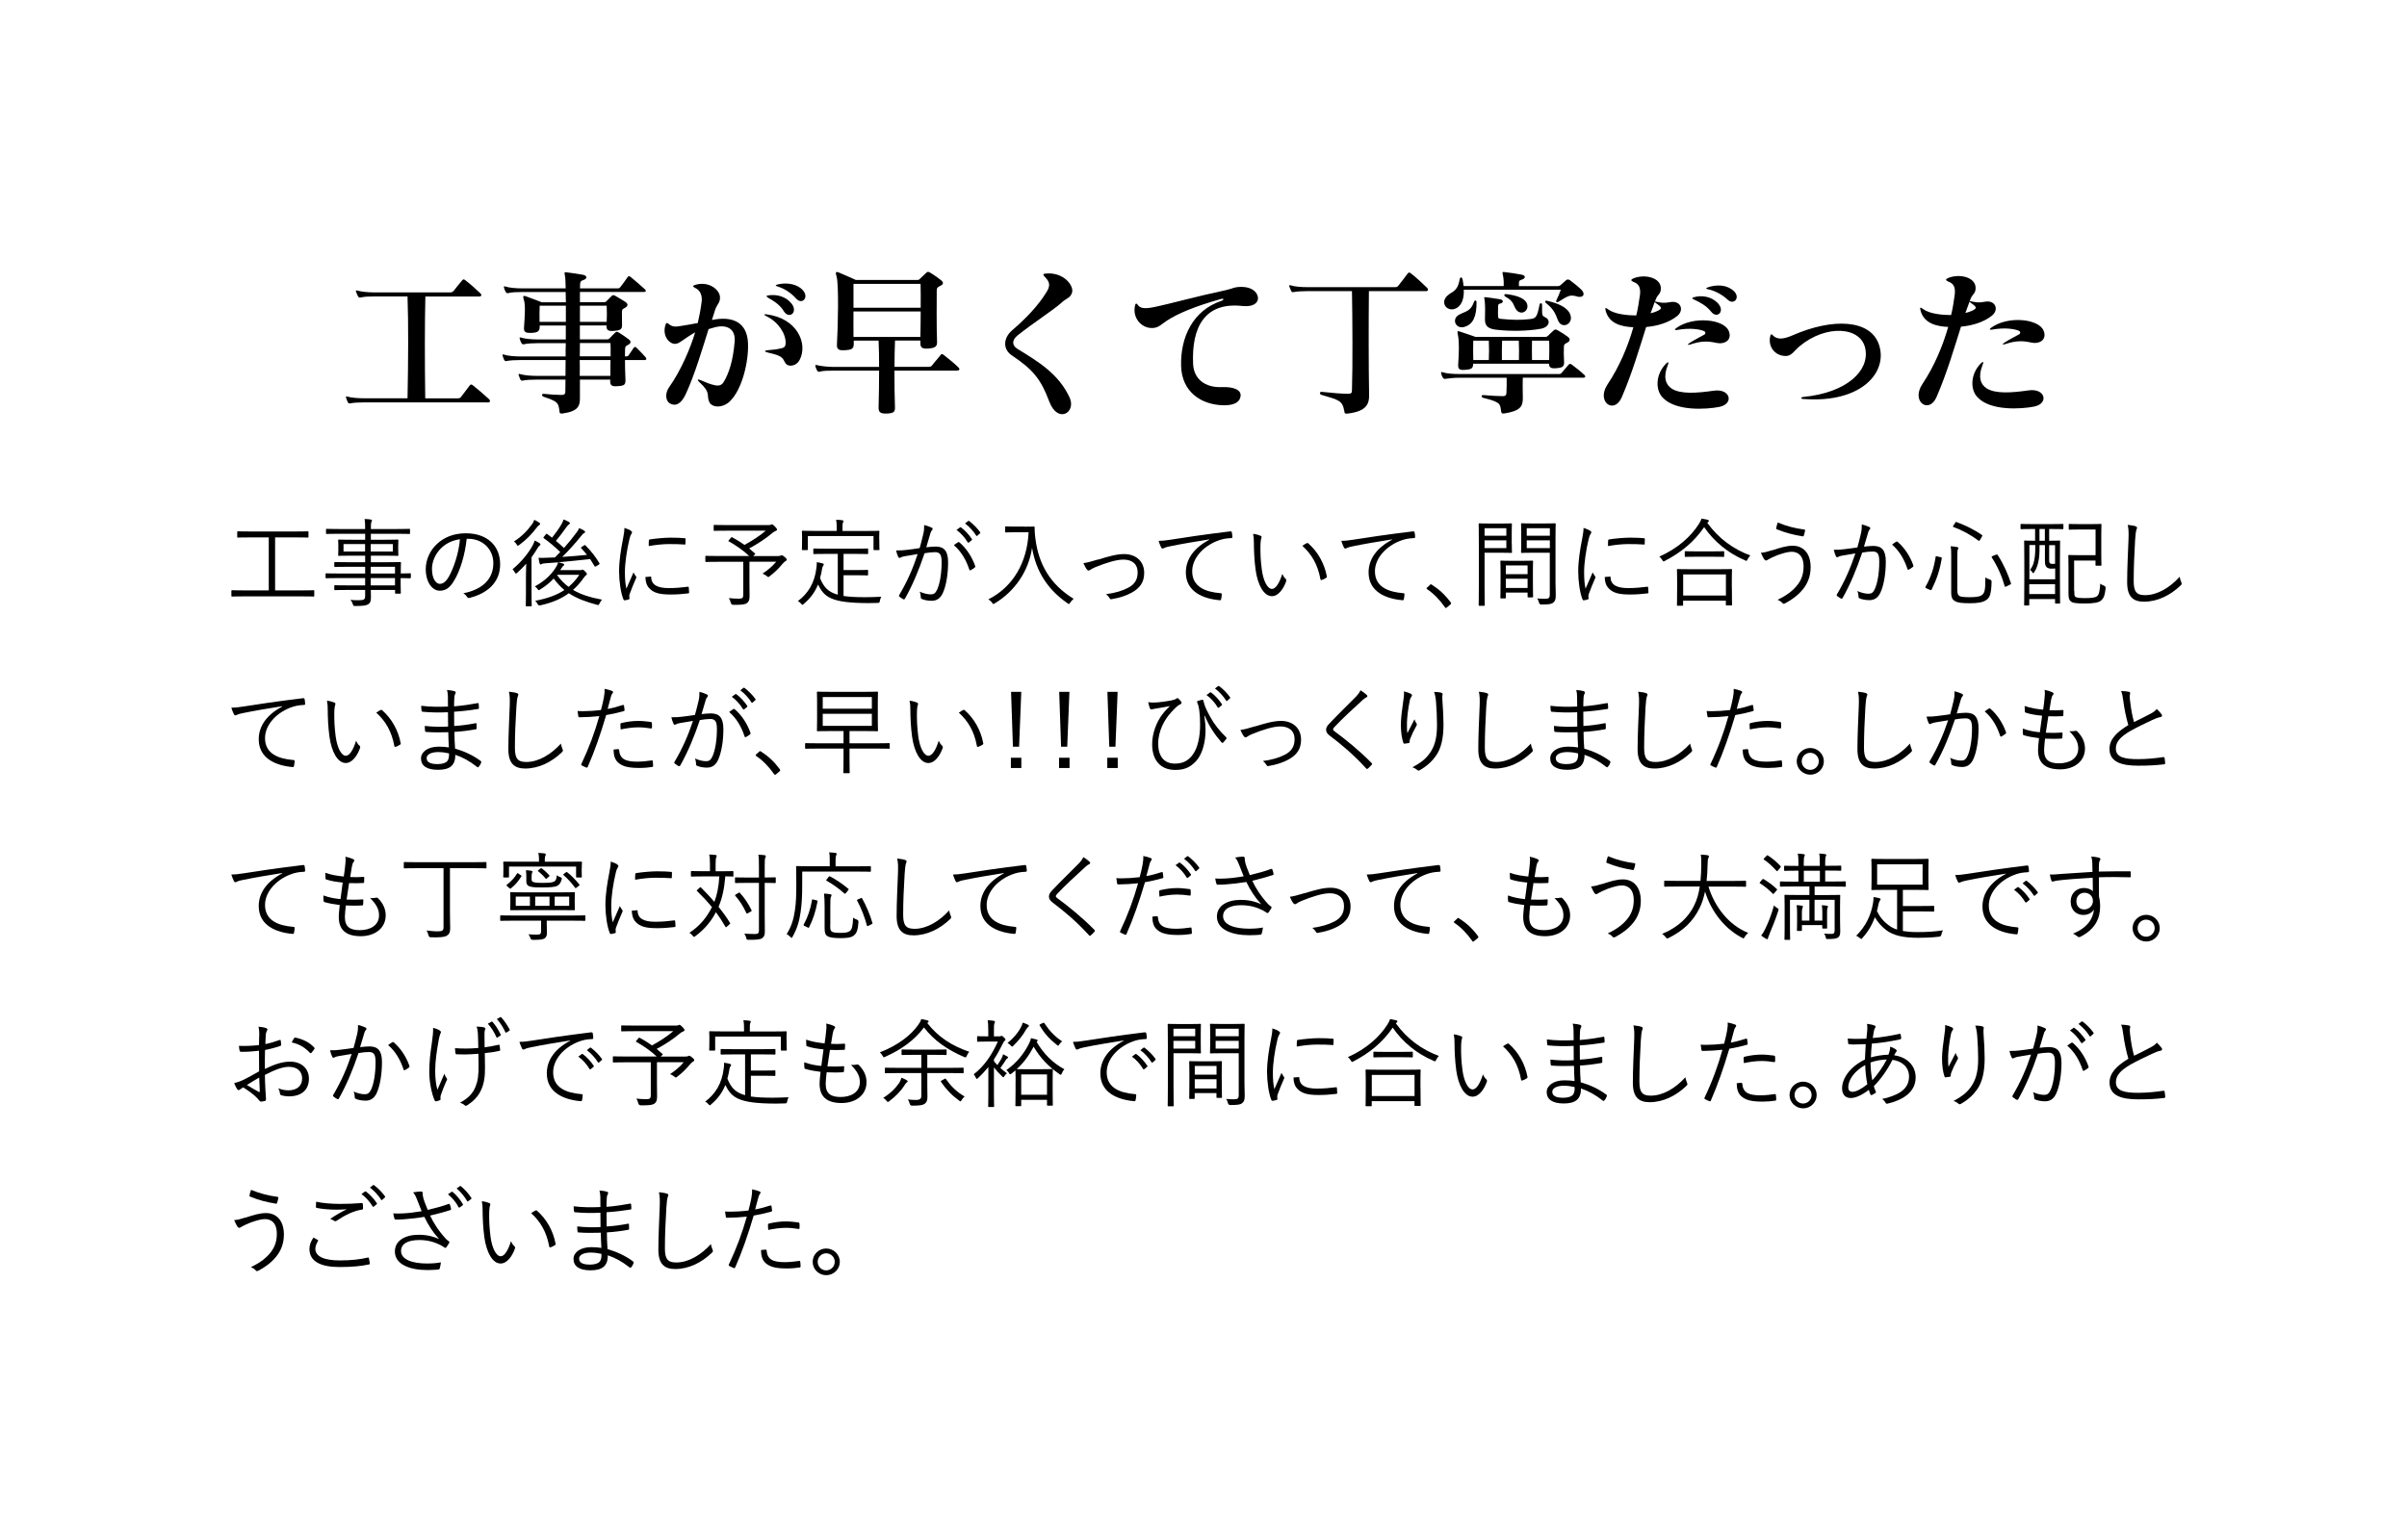 <?xml version="1.0" encoding="UTF-8"?>
<svg xmlns="http://www.w3.org/2000/svg" xmlns:xlink="http://www.w3.org/1999/xlink" id="_レイヤー_1" data-name="レイヤー 1" width="375" height="240" version="1.1" viewBox="0 0 375 240">
  <defs>
    <style>
      .cls-1 {
        filter: url(#drop-shadow-1);
      }

      .cls-2 {
        fill: #000;
      }

      .cls-2, .cls-3 {
        stroke-width: 0px;
      }

      .cls-3 {
        fill: #fff;
      }
    </style>
    <filter id="drop-shadow-1" filterUnits="userSpaceOnUse">
      <feOffset dx="0" dy="0"></feOffset>
      <feGaussianBlur result="blur" stdDeviation="5"></feGaussianBlur>
      <feFlood flood-color="#000" flood-opacity=".5"></feFlood>
      <feComposite in2="blur" operator="in"></feComposite>
      <feComposite in="SourceGraphic"></feComposite>
    </filter>
  </defs>
  <g class="cls-1">
    <rect class="cls-3" x="20" y="19" width="335" height="202" rx="10" ry="10"></rect>
  </g>
  <g>
    <path class="cls-2" d="M48.96,92.85c0,.11-.02.12-.12.12-.07,0-.55-.03-1.98-.03h-8.71c-1.42,0-1.9.03-1.98.03-.1,0-.12-.01-.12-.12v-.75c0-.11.02-.12.12-.12.08,0,.56.03,1.98.03h3.72v-8.26h-2.71c-1.52,0-2.01.03-2.08.03-.1,0-.12-.02-.12-.12v-.74c0-.1.02-.12.12-.12.08,0,.57.03,2.08.03h6.7c1.52,0,2-.03,2.08-.03.1,0,.12.02.12.12v.74c0,.1-.02.12-.12.12-.09,0-.57-.03-2.08-.03h-3v8.26h4c1.42,0,1.9-.03,1.98-.03.1,0,.12.01.12.12v.75Z"></path>
    <path class="cls-2" d="M63.99,90c0,.1-.02.12-.1.12-.08,0-.47-.02-1.47-.03v.96c0,.94.03,1.27.03,1.35,0,.11-.02.12-.12.12h-.66c-.1,0-.12-.01-.12-.12v-.46h-3.78c0,.42.02.79.02,1.09,0,.66-.1.93-.42,1.14-.33.21-.87.27-2.02.27-.29,0-.29-.01-.38-.29-.09-.24-.19-.45-.36-.67.52.06.81.08,1.32.06.81,0,.96-.12.96-.72v-.88h-2.58c-1.53,0-2.02.03-2.11.03-.1,0-.12-.02-.12-.12v-.53c0-.1.02-.12.12-.12.09,0,.58.03,2.11.03h2.58v-1.14h-4.12c-1.39,0-1.86.03-1.93.03-.1,0-.12-.02-.12-.12v-.53c0-.1.02-.12.12-.12.07,0,.54.03,1.93.03h4.12v-1.05h-2.58c-1.51,0-2.02.03-2.11.03-.1,0-.12-.02-.12-.11v-.54c0-.1.02-.12.12-.12.09,0,.6.03,2.11.03h2.58v-1.02h-1.98c-1.5,0-2.04.03-2.11.03-.1,0-.12-.01-.12-.13,0-.08.03-.24.03-.83v-.63c0-.57-.03-.74-.03-.83,0-.1.02-.12.12-.12.07,0,.61.03,2.11.03h1.98v-.93h-4.02c-1.41,0-1.89.03-1.96.03-.1,0-.12-.02-.12-.12v-.56c0-.1.01-.12.12-.12.08,0,.56.03,1.96.03h4.02c0-.78-.02-1.18-.1-1.56.38,0,.66.03.98.08.1.01.18.06.18.12,0,.12-.04.18-.09.28-.06.15-.08.39-.08,1.05v.03h4.02c1.41,0,1.88-.03,1.96-.03.1,0,.12.01.12.12v.56c0,.1-.02.12-.12.12-.09,0-.55-.03-1.96-.03h-4.02v.93h2.04c1.52,0,2.04-.03,2.13-.03.1,0,.12.02.12.12,0,.09-.03.25-.03.83v.63c0,.58.03.75.03.83,0,.12-.02.13-.12.13-.09,0-.61-.03-2.13-.03h-2.04v1.02h2.42c1.53,0,2.07-.03,2.15-.03.1,0,.12.02.12.12,0,.08-.03.39-.03,1.33v.33c1,0,1.4-.03,1.47-.03.09,0,.1.02.1.12v.53ZM56.88,84.79h-3.36v1.16h3.36v-1.16ZM61.2,84.79h-3.44v1.16h3.44v-1.16ZM61.54,88.33h-3.78v1.05h3.78v-1.05ZM61.54,90.09h-3.78v1.14h3.78v-1.14Z"></path>
    <path class="cls-2" d="M72.71,83.97c-.27,2.54-1.04,5.03-1.98,6.55-.65,1.1-1.32,1.54-2.21,1.54-1.12,0-2.19-1.23-2.19-3.4,0-1.38.63-2.85,1.74-3.88,1.11-1.04,2.61-1.67,4.5-1.67,3.36,0,5.35,1.96,5.35,4.83,0,2.45-1.52,4.41-4.77,5.24-.18.04-.28.01-.39-.17-.09-.15-.29-.38-.58-.55,2.97-.58,4.68-2.19,4.68-4.7,0-2.22-1.73-3.79-3.87-3.79h-.28ZM68.74,85.41c-1,.99-1.44,2.22-1.44,3.24,0,1.64.68,2.34,1.21,2.34.51,0,.96-.33,1.4-1.09.77-1.35,1.56-3.67,1.75-5.86-1.17.15-2.2.66-2.92,1.38Z"></path>
    <path class="cls-2" d="M81.94,89.74c0-.57.03-1.32.04-1.89-.44.5-.89.96-1.38,1.4-.1.09-.17.13-.23.13s-.1-.06-.18-.2c-.1-.19-.21-.34-.34-.46,1.36-1.14,2.44-2.44,3.15-3.75.12-.22.24-.51.3-.73.29.12.54.27.75.4.1.08.15.12.15.2s-.03.12-.1.17c-.09.04-.21.18-.33.38-.3.5-.61.99-.96,1.46v5.59c0,1.3.03,1.86.03,1.93,0,.11-.02.12-.12.12h-.71c-.09,0-.1-.01-.1-.12,0-.08.03-.63.03-1.93v-2.68ZM83.98,81.84c-.09.04-.22.2-.36.38-.73.96-1.54,1.83-2.71,2.7-.12.08-.18.12-.24.12s-.1-.06-.18-.2c-.12-.2-.27-.36-.42-.46,1.2-.74,2.11-1.7,2.83-2.7.21-.29.27-.48.33-.67.3.13.57.29.79.45.09.06.13.12.13.2s-.07.13-.18.19ZM90.31,88.86c.15,0,.24-.01.31-.04.06-.03.09-.04.15-.04.09,0,.18.06.41.29.19.18.25.29.25.38s-.03.15-.14.21c-.1.06-.18.17-.34.38-.52.74-1.06,1.35-1.68,1.89,1.25.74,2.73,1.19,4.52,1.52-.15.17-.27.36-.38.58-.14.28-.14.3-.41.22-1.69-.45-3.13-.97-4.38-1.8-1.18.88-2.61,1.48-4.45,1.89q-.29.06-.42-.21c-.1-.2-.21-.34-.36-.5,1.86-.36,3.35-.88,4.54-1.68-.6-.5-1.15-1.08-1.67-1.79-.6.65-1.3,1.21-2.11,1.71-.1.06-.17.11-.21.11-.06,0-.1-.06-.21-.21-.12-.15-.25-.29-.4-.39,1.57-.85,2.52-1.81,3.18-2.82.15-.21.36-.6.44-.92l-1.71.12c-.39.03-.66.06-.77.1-.09.04-.17.11-.24.11-.09,0-.14-.09-.18-.23-.06-.24-.1-.52-.15-.82.33.03.69.03.96.01.52-.01,1.06-.03,1.6-.06l.82-.84c-.82-.81-1.65-1.5-2.56-2.16-.09-.06-.09-.09.02-.23l.3-.36c.09-.12.13-.12.21-.06.25.18.51.38.76.57.45-.57.98-1.26,1.47-2.1.12-.21.25-.48.33-.74.29.11.56.24.8.38.12.06.18.12.18.21,0,.08-.06.13-.17.2-.09.06-.19.17-.39.43-.51.72-1.04,1.44-1.62,2.12.44.36.85.73,1.25,1.11.69-.76,1.33-1.56,1.98-2.43.15-.2.3-.42.39-.67.3.12.54.25.75.38.12.08.18.13.18.22,0,.08-.08.14-.17.18-.14.06-.25.22-.56.58-.87,1.08-1.8,2.11-2.83,3.13,1.32-.08,2.66-.2,3.85-.32-.27-.34-.57-.69-.9-1.04-.09-.09-.06-.12.09-.21l.33-.21c.14-.09.17-.09.23-.03.96.96,1.68,1.92,2.19,2.8.04.09.03.13-.1.22l-.39.23c-.18.1-.21.12-.27,0-.23-.38-.45-.75-.69-1.11-1.5.18-3.4.36-4.96.5.3.08.54.13.75.21.12.04.17.1.17.18,0,.06-.04.12-.13.17-.08.04-.15.17-.29.36-.08.1-.13.21-.19.31h3.03ZM86.77,89.58c.52.76,1.12,1.36,1.81,1.88.63-.53,1.19-1.14,1.67-1.88h-3.48Z"></path>
    <path class="cls-2" d="M98.26,82.71c.15.09.21.15.21.24s-.03.15-.1.25c-.13.2-.22.45-.3.79-.42,1.77-.71,3.75-.71,5.17,0,1.09.06,1.83.23,2.58.36-.84.67-1.49,1.11-2.54.1.24.24.42.36.6.05.04.08.11.08.15,0,.09-.03.15-.08.24-.33.76-.64,1.5-.96,2.38-.04.09-.06.22-.06.38,0,.13.03.22.03.33,0,.06-.03.12-.1.13-.21.08-.46.12-.67.15-.08,0-.14-.06-.17-.15-.42-1-.68-2.88-.68-4.35,0-1.61.27-3.36.62-5.12.13-.72.21-1.15.21-1.67.39.12.78.29.99.41ZM101.36,89.85c.08-.01.1.03.1.15.04,1.14.96,1.65,2.73,1.65,1.06,0,2.04-.09,2.96-.21.12-.01.15,0,.16.15.02.18.05.5.05.71,0,.13,0,.15-.2.18-.9.11-1.74.17-2.68.17-1.68,0-2.64-.24-3.3-.95-.43-.43-.61-1.03-.63-1.78l.81-.06ZM101.09,84.27c0-.13.03-.18.18-.21.94-.15,2.38-.27,3.18-.27.87,0,1.73.03,2.13.08.2.01.23.03.23.15,0,.24,0,.48-.02.71,0,.12-.03.15-.17.13-.58-.06-1.56-.07-2.41-.07s-1.94.1-3.14.31c0-.41,0-.64.02-.83Z"></path>
    <path class="cls-2" d="M121.23,86.65c.22,0,.3-.02.38-.06.06-.03.12-.06.18-.06.08,0,.18.04.48.29.25.22.3.28.3.4,0,.08-.05.15-.18.23-.15.07-.25.17-.54.49-.55.66-1.09,1.22-1.94,1.86-.1.09-.17.13-.21.13-.06,0-.12-.06-.25-.17-.17-.12-.45-.29-.65-.36.84-.56,1.64-1.25,2.13-1.86h-4.17v3.29c0,.84.02,1.5.02,2.05,0,.63-.12.88-.39,1.09-.3.23-.76.3-2.14.29q-.31,0-.39-.31c-.06-.24-.18-.53-.3-.74.6.06,1.08.09,1.56.09.51,0,.68-.12.68-.58v-5.17h-3.79c-1.42,0-1.92.03-2,.03-.1,0-.12-.02-.12-.12v-.72c0-.11.01-.12.12-.12.08,0,.57.03,2,.03h4.71c-.92-.87-2.07-1.67-3.17-2.28-.12-.06-.1-.06.03-.22l.3-.35c.1-.12.13-.1.21-.06.61.33,1.27.73,1.9,1.18,1.31-.72,2.49-1.5,3.31-2.22h-5.9c-1.51,0-2.02.03-2.11.03s-.1-.02-.1-.12v-.69c0-.1.02-.12.1-.12s.6.03,2.11.03h6.29c.18,0,.28-.01.36-.04.07-.03.15-.08.21-.08.09,0,.23.09.46.33.27.27.33.38.33.5,0,.11-.06.15-.21.21-.21.08-.36.18-.52.32-.92.78-2.22,1.67-3.6,2.4.31.25.62.53.9.78.09.08.06.08-.07.21l-.21.2h3.9Z"></path>
    <path class="cls-2" d="M131.41,92.88c.87.13,1.96.19,3.39.19.75,0,1.6-.03,2.49-.07-.1.21-.17.42-.21.63-.06.3-.06.31-.36.33-.48.01-.95.03-1.41.03-5.92-.01-6.88-.96-7.87-2.89-.5,1.25-1.22,2.16-2.21,3.01-.1.09-.17.15-.21.15-.06,0-.1-.06-.21-.18-.15-.18-.31-.31-.51-.4,1.54-1.14,2.62-2.78,2.9-5.22.04-.35.06-.56.04-.84.35.04.62.1.87.17.18.04.23.09.23.16,0,.09-.06.17-.1.24-.06.08-.12.21-.15.38-.09.56-.2,1.07-.33,1.53.55,1.32,1.17,2.14,2.76,2.58v-6.36h-1.62c-1.5,0-1.98.03-2.05.03-.12,0-.14-.01-.14-.12v-.63c0-.1.02-.12.14-.12.07,0,.55.03,2.05.03h4.17c1.48,0,1.98-.03,2.06-.03.1,0,.12.02.12.12v.63c0,.11-.01.12-.12.12-.08,0-.57-.03-2.06-.03h-1.65v2.52h2.23c1.06,0,1.38-.03,1.47-.03.1,0,.12.01.12.12v.63c0,.1-.01.12-.12.12-.09,0-.41-.03-1.47-.03h-2.23v3.24ZM136.99,84.07c0,1.27.03,1.46.03,1.54,0,.1-.02.12-.12.12h-.69c-.1,0-.12-.02-.12-.12v-2.07h-10.23v2.07c0,.1-.02.12-.12.12h-.69c-.1,0-.12-.02-.12-.12,0-.09.03-.27.03-1.54v-.46c0-.5-.03-.71-.03-.79s.01-.11.12-.11c.08,0,.58.03,2.07.03h3.24v-.21c0-.77-.02-1.17-.1-1.53.4.01.69.03.97.08.12.01.18.06.18.12,0,.1-.04.17-.09.27-.06.15-.06.38-.06,1.07v.21h3.55c1.48,0,2-.03,2.08-.03.1,0,.12.01.12.11s-.03.3-.03.69v.57Z"></path>
    <path class="cls-2" d="M143.84,83.26c.12-.52.15-.9.14-1.44.46.12.78.22,1.17.41.17.07.21.25.06.39-.12.12-.18.24-.26.5-.22.73-.42,1.44-.64,2.17.48-.06,1.09-.11,1.45-.11,1.31,0,1.95.66,1.95,2.46,0,1.94-.33,3.72-.83,4.8-.38.83-.98,1.19-1.71,1.19-.61,0-1.15-.11-1.53-.27-.12-.04-.18-.12-.18-.25-.01-.25-.04-.58-.18-.9.66.28,1.21.42,1.74.42.44,0,.72-.15,1-.78.38-.86.68-2.37.68-4.21,0-1.17-.23-1.59-1.04-1.59-.46,0-1.1.08-1.62.17-.87,2.59-1.84,4.93-3.06,7.09-.06.1-.15.12-.26.08-.15-.08-.43-.27-.6-.41-.09-.08-.08-.15-.03-.24,1.26-2.12,2.15-4.18,2.88-6.39-.61.09-1.23.2-1.98.33-.27.04-.54.12-.66.2-.17.1-.3.1-.39-.08-.12-.25-.24-.6-.34-1.02.54.02,1.12-.01,1.56-.07.83-.09,1.41-.18,2.12-.29.19-.71.36-1.31.55-2.15ZM149.27,84.49c.09-.03.15-.02.23.06,1.05.9,1.92,2.21,2.42,3.63.03.11.04.18-.04.25-.15.14-.44.32-.62.41-.12.08-.22.06-.25-.09-.51-1.53-1.26-2.8-2.4-3.79.21-.17.45-.33.67-.46ZM149.58,82.18c.06-.04.09-.03.15.02.6.42,1.26,1.16,1.69,1.81.04.06.03.12-.03.17l-.43.36c-.08.06-.15.04-.2-.03-.44-.73-1.06-1.44-1.74-1.92l.56-.41ZM150.83,81.21c.06-.04.1-.06.17-.01.6.46,1.27,1.12,1.71,1.75.04.08.03.12-.04.18l-.41.36c-.06.06-.12.06-.18-.03-.38-.62-1.02-1.35-1.73-1.88l.48-.38Z"></path>
    <path class="cls-2" d="M159.64,82.08c1.02,0,1.32-.03,1.41-.03s.14.03.14.13c0,.39.01.95.13,1.83.51,3.95,2.32,7.09,5.95,9.31-.18.14-.38.35-.54.6-.09.15-.14.21-.2.21-.04,0-.1-.03-.21-.11-3.06-2.13-4.88-4.87-5.53-8.64-.54,3.67-2.71,6.78-5.79,8.64-.12.06-.18.11-.24.11s-.1-.06-.21-.21c-.15-.21-.36-.39-.57-.51,3.87-1.95,6.06-5.79,6.27-10.46h-2.13c-1.04,0-1.33.03-1.41.03-.1,0-.12-.01-.12-.12v-.71c0-.1.01-.12.12-.12.08,0,.38.03,1.41.03h1.52Z"></path>
    <path class="cls-2" d="M171.09,87.21c1.62-.5,2.9-.86,4.05-.86,1.86,0,3.12,1.16,3.12,2.92,0,1.44-.63,2.37-1.98,3.11-.83.45-1.84.79-3.1,1-.17.03-.23-.01-.3-.15-.08-.15-.29-.42-.57-.63,1.42-.19,2.52-.51,3.43-.99.98-.51,1.5-1.23,1.5-2.4,0-1.33-.88-2-2.22-2-1.11,0-2.73.51-4.42,1.2-.38.15-.57.29-.71.38-.1.06-.21.13-.29.13-.09,0-.18-.06-.27-.17-.19-.25-.39-.66-.54-.99.58-.08,1.11-.21,2.29-.57Z"></path>
    <path class="cls-2" d="M188.41,84.06c-2.25.36-4.2.68-6.09,1.07-.54.1-.72.17-.9.25-.1.04-.2.11-.29.11s-.17-.06-.21-.14c-.15-.3-.29-.66-.42-1.06.54,0,.93-.04,1.86-.18,2.23-.36,5.28-.81,9.3-1.3.15-.01.22.03.25.12.04.2.09.55.09.75,0,.13-.04.17-.2.18-.81.04-1.41.14-2.19.45-2.19.87-3.87,2.71-3.87,4.72,0,2.49,2.17,3.23,4.37,3.41.19.01.24.04.24.17,0,.17-.05.51-.09.72-.03.17-.07.23-.24.21-2.54-.22-5.27-1.3-5.27-4.33,0-2.11,1.31-3.85,3.66-5.1v-.03Z"></path>
    <path class="cls-2" d="M196.42,83.5c.09.04.13.11.13.17,0,.08-.03.17-.06.27-.06.18-.12.6-.12,1.38,0,.96.01,1.88.21,3.4.22,1.77.87,3.06,1.59,3.06.6,0,1.17-.96,1.61-2.35.17.39.3.57.49.75.12.11.17.22.12.38-.42,1.21-1.23,2.35-2.23,2.35-1.26,0-2.21-1.74-2.54-4.09-.21-1.5-.27-3.19-.27-4.18,0-.57-.02-.93-.12-1.44.42.04.9.18,1.18.31ZM203.57,84.66c.09-.04.17-.06.23,0,1.53,1.33,2.55,3.18,2.92,5.19.01.11-.03.15-.11.2-.22.15-.43.25-.69.34-.11.03-.18-.01-.2-.12-.42-2.29-1.36-3.88-2.82-5.21.28-.19.51-.33.66-.4Z"></path>
    <path class="cls-2" d="M216.88,84.06c-2.25.36-4.2.68-6.09,1.07-.54.1-.72.17-.9.25-.11.04-.2.11-.29.11s-.17-.06-.21-.14c-.15-.3-.29-.66-.42-1.06.54,0,.93-.04,1.86-.18,2.23-.36,5.28-.81,9.3-1.3.15-.01.23.03.25.12.05.2.09.55.09.75,0,.13-.04.17-.2.18-.81.04-1.41.14-2.19.45-2.19.87-3.87,2.71-3.87,4.72,0,2.49,2.17,3.23,4.36,3.41.2.01.24.04.24.17,0,.17-.04.51-.09.72-.03.17-.08.23-.24.21-2.54-.22-5.26-1.3-5.26-4.33,0-2.11,1.3-3.85,3.66-5.1l-.02-.03Z"></path>
    <path class="cls-2" d="M222.77,91.15c.06-.06.12-.09.17-.09s.09.03.17.09c1.09.69,2.01,1.53,2.88,2.7.06.09.08.13.08.18,0,.06-.02.11-.11.18l-.54.45c-.08.06-.12.09-.15.09-.06,0-.1-.02-.16-.12-.78-1.12-1.74-2.12-2.76-2.8-.07-.05-.1-.08-.1-.11,0-.04.01-.08.08-.15l.46-.42Z"></path>
    <path class="cls-2" d="M235.53,84.67c0,.93.03,1.3.03,1.38,0,.11-.01.12-.12.12-.07,0-.45-.03-1.5-.03h-2.65v5.03c0,2.14.03,3.03.03,3.12,0,.11-.02.12-.12.12h-.71c-.11,0-.12-.01-.12-.12,0-.09.03-.97.03-3.12v-6.34c0-2.15-.03-3.06-.03-3.15,0-.1.01-.12.12-.12.09,0,.58.03,1.69.03h1.75c1.05,0,1.43-.03,1.5-.03.11,0,.12.02.12.12,0,.09-.03.46-.03,1.38v1.62ZM234.68,82.32h-3.39v1.17h3.39v-1.17ZM234.68,84.21h-3.39v1.21h3.39v-1.21ZM238.82,90.39c0,2.16.03,2.52.03,2.59,0,.11-.01.12-.12.12h-.62c-.1,0-.12-.01-.12-.12v-.63h-3.39v.78c0,.12-.01.13-.12.13h-.61c-.11,0-.12-.01-.12-.13,0-.08.03-.44.03-2.64v-1.26c0-1.26-.03-1.65-.03-1.74,0-.11.01-.12.12-.12.09,0,.43.03,1.56.03h1.74c1.11,0,1.47-.03,1.56-.03.11,0,.12.01.12.12,0,.07-.03.46-.03,1.51v1.38ZM237.99,88.12h-3.39v1.36h3.39v-1.36ZM237.99,90.19h-3.39v1.44h3.39v-1.44ZM242.34,90.63c0,.79.04,1.58.04,2.14,0,.66-.11.92-.39,1.14-.28.24-.67.3-1.87.3q-.27,0-.35-.29c-.08-.29-.15-.46-.27-.66.39.04.73.06,1.15.06.66,0,.8-.12.8-.72v-6.46h-2.73c-1.17,0-1.54.03-1.62.03-.12,0-.13-.01-.13-.12,0-.08.03-.36.03-1.29v-1.8c0-.92-.03-1.2-.03-1.29,0-.1.01-.12.13-.12.08,0,.45.03,1.62.03h1.91c1.15,0,1.54-.03,1.62-.03.1,0,.12.02.12.12,0,.09-.03.69-.03,2.15v6.81ZM241.46,82.32h-3.6v1.17h3.6v-1.17ZM241.46,84.21h-3.6v1.21h3.6v-1.21Z"></path>
    <path class="cls-2" d="M247.71,82.71c.15.09.21.15.21.24s-.03.15-.11.25c-.13.2-.22.45-.3.79-.42,1.77-.71,3.75-.71,5.17,0,1.09.06,1.83.22,2.58.36-.84.68-1.49,1.11-2.54.11.24.24.42.36.6.04.04.08.11.08.15,0,.09-.03.15-.08.24-.33.76-.65,1.5-.96,2.38-.04.09-.06.22-.06.38,0,.13.03.22.03.33,0,.06-.03.12-.11.13-.21.08-.46.12-.67.15-.07,0-.13-.06-.17-.15-.42-1-.67-2.88-.67-4.35,0-1.61.27-3.36.62-5.12.13-.72.21-1.15.21-1.67.39.12.78.29.99.41ZM250.81,89.85c.08-.01.11.03.11.15.04,1.14.96,1.65,2.73,1.65,1.06,0,2.04-.09,2.96-.21.12-.01.15,0,.17.15.01.18.04.5.04.71,0,.13,0,.15-.2.18-.9.11-1.74.17-2.68.17-1.68,0-2.64-.24-3.3-.95-.44-.43-.62-1.03-.63-1.78l.81-.06ZM250.54,84.27c0-.13.03-.18.18-.21.95-.15,2.38-.27,3.18-.27.87,0,1.72.03,2.13.08.2.01.23.03.23.15,0,.24,0,.48-.02.71,0,.12-.03.15-.17.13-.58-.06-1.56-.07-2.42-.07s-1.93.1-3.13.31c0-.41,0-.64.02-.83Z"></path>
    <path class="cls-2" d="M265.97,81.46c1.82,2.52,4.12,4.14,6.72,5.1-.16.17-.31.38-.42.6-.07.17-.12.24-.19.24-.06,0-.13-.03-.24-.09-2.59-1.09-4.8-2.91-6.34-5.16-1.6,2.34-3.64,3.97-6.1,5.25-.12.06-.18.09-.23.09-.07,0-.1-.06-.19-.21-.14-.23-.29-.39-.46-.54,2.91-1.29,4.95-3.18,6.15-5.07.22-.34.31-.54.42-.85.36.06.67.12.93.18.15.04.21.09.21.17s-.03.12-.1.18l-.14.12ZM269.82,91.65c0,2.16.03,2.5.03,2.58,0,.11-.02.12-.14.12h-.71c-.1,0-.12-.01-.12-.12v-.62h-6.66v.69c0,.09-.01.1-.12.1h-.72c-.11,0-.12-.01-.12-.1s.03-.44.03-2.61v-1.21c0-1.23-.03-1.6-.03-1.68,0-.11.01-.12.12-.12.09,0,.6.03,2.07.03h4.2c1.47,0,1.98-.03,2.05-.03.12,0,.14.01.14.12,0,.08-.03.45-.03,1.47v1.38ZM268.89,89.52h-6.66v3.29h6.66v-3.29ZM268.62,86.67c0,.1-.01.12-.12.12-.08,0-.5-.03-1.75-.03h-2.4c-1.26,0-1.67.03-1.75.03-.11,0-.12-.02-.12-.12v-.65c0-.1.01-.12.12-.12.09,0,.49.03,1.75.03h2.4c1.26,0,1.68-.03,1.75-.03.11,0,.12.01.12.12v.65Z"></path>
    <path class="cls-2" d="M276.07,85.77c1.41-.45,2.25-.72,3.25-.72,1.48,0,2.77,1.02,2.77,3.36,0,1.41-.5,2.58-1.23,3.46-.77.93-1.67,1.57-2.66,2.11-.3.17-.41.14-.51,0-.2-.24-.45-.38-.75-.51,1.47-.69,2.47-1.47,3.19-2.44.47-.63.86-1.5.86-2.73,0-1.8-.95-2.31-1.86-2.31-.51,0-1.23.18-2.19.52-.69.29-1.07.45-1.35.62-.21.12-.33.22-.48.22-.1,0-.21-.12-.29-.24-.12-.18-.33-.6-.48-.96.57-.04,1-.17,1.71-.39ZM281.07,82.51c.12.02.17.08.15.2-.03.2-.12.55-.18.71-.04.12-.06.18-.17.17-1.5-.25-2.64-.53-4.09-1.12-.05-.01-.06-.08-.05-.21.05-.29.14-.54.24-.83,1.3.55,2.64.9,4.09,1.09Z"></path>
    <path class="cls-2" d="M289.92,83.17c.12-.52.15-.9.14-1.44.46.12.78.22,1.17.4.17.08.21.25.06.39-.12.12-.18.24-.25.5-.22.73-.42,1.44-.64,2.17.48-.06,1.09-.11,1.45-.11,1.31,0,1.95.66,1.95,2.42,0,1.98-.33,3.76-.83,4.84-.38.83-.97,1.19-1.71,1.19-.61,0-1.15-.11-1.53-.27-.12-.04-.18-.12-.18-.25-.01-.25-.04-.58-.18-.9.66.29,1.21.42,1.74.42.43,0,.72-.15,1-.78.38-.86.67-2.37.67-4.21,0-1.17-.22-1.59-1.04-1.59-.46,0-1.09.07-1.62.17-.87,2.59-1.84,4.93-3.06,7.09-.06.1-.15.12-.25.07-.15-.07-.43-.27-.6-.4-.09-.08-.08-.15-.03-.24,1.26-2.12,2.14-4.18,2.88-6.39-.62.09-1.23.2-1.98.33-.27.04-.54.12-.66.19-.17.11-.3.11-.39-.07-.12-.25-.24-.6-.34-1.02.54.02,1.12-.01,1.56-.08.83-.09,1.41-.18,2.12-.28.2-.71.36-1.31.55-2.15ZM295.43,84.4c.09-.03.15-.02.23.06,1.05.9,1.92,2.21,2.42,3.63.03.11.04.18-.05.25-.15.13-.43.32-.61.41-.12.08-.23.06-.25-.09-.51-1.53-1.26-2.8-2.4-3.79.21-.17.45-.33.67-.46Z"></path>
    <path class="cls-2" d="M302.32,86.82c.2.04.21.07.2.18-.3,1.81-.75,3.19-1.58,4.88-.06.1-.12.12-.28.04l-.48-.21c-.24-.11-.24-.17-.2-.25.89-1.59,1.32-2.97,1.59-4.7.02-.12.03-.1.27-.04l.48.11ZM304.95,92.07c0,.45.11.71.36.83.22.11.71.17,1.6.17s1.56-.09,1.85-.33c.42-.3.57-.72.55-2.75.2.14.43.24.72.33q.27.09.25.36c-.04,1.79-.27,2.46-.79,2.8-.54.39-1.3.53-2.62.53-1.25,0-1.84-.09-2.22-.29-.41-.21-.66-.5-.66-1.37v-5.85c0-.54-.01-.95-.09-1.37.36.02.72.06,1,.12.15.03.21.09.21.15,0,.08-.03.12-.08.21-.06.12-.09.38-.09.97v5.47ZM304.6,81.49c.11-.17.12-.18.22-.13,1.33.5,2.62,1.09,3.96,2.02.09.06.09.09-.01.25l-.27.48c-.13.21-.15.22-.25.15-1.21-.91-2.61-1.66-3.91-2.13-.11-.04-.11-.07,0-.25l.27-.39ZM310.95,86.46c.17-.06.21-.06.29.04.95,1.49,1.62,3.03,2.05,4.38.04.12.03.17-.17.25l-.5.24c-.22.1-.25.12-.29.01-.4-1.44-1.06-3.04-2.01-4.48-.06-.09-.04-.18.11-.24l.51-.21Z"></path>
    <path class="cls-2" d="M321.47,82.35c0,.11-.02.12-.12.12-.08,0-.51-.03-1.83-.03h-.27v1.83c1.11,0,1.5-.03,1.59-.03.11,0,.12.01.12.12,0,.07-.03.67-.03,2.79v2.73c0,3.42.03,3.99.03,4.06,0,.11-.01.12-.12.12h-.55c-.1,0-.12-.01-.12-.12v-.58h-4.02v.88c0,.11-.01.12-.11.12h-.57c-.11,0-.12-.01-.12-.12,0-.09.03-.67.03-4.2v-2.52c0-2.47-.03-3.09-.03-3.16,0-.11.01-.12.12-.12.08,0,.46.03,1.59.03v-1.83h-.32c-1.33,0-1.75.03-1.83.03-.11,0-.12-.01-.12-.12v-.58c0-.1.01-.12.12-.12.07,0,.49.03,1.83.03h2.78c1.32,0,1.75-.03,1.83-.03.1,0,.12.01.12.12v.58ZM320.17,88.6c-.19.02-.38.02-.58.02-.31,0-.58-.08-.73-.23-.21-.19-.27-.51-.27-.99v-2.45h-.84c0,.58.01,1.38-.09,2.08-.11.83-.32,1.51-.75,2.17-.04.08-.11.12-.15.12s-.09-.04-.13-.12c-.12-.21-.24-.33-.36-.39.44-.53.63-1.12.74-2.01.08-.63.08-1.31.08-1.86h-.92v5.34h4.02v-1.7ZM320.17,91.05h-4.02v1.53h4.02v-1.53ZM318.58,82.44h-.84v1.83h.84v-1.83ZM320.17,84.96h-.92v2.1c0,.41,0,.54.08.65.08.12.17.17.46.17.14,0,.24,0,.38-.02v-2.89ZM323.17,92.1c0,.46,0,.75.13.88.2.18.63.23,1.56.23,1.04,0,1.62-.08,1.89-.33.29-.29.39-.81.46-1.92.17.13.36.24.57.31q.3.11.27.41c-.13,1.2-.36,1.59-.69,1.89-.36.33-1.14.48-2.55.48s-1.94-.09-2.21-.35c-.25-.22-.34-.49-.34-1.23v-4.21c0-1.09-.03-1.56-.03-1.65,0-.1.01-.12.13-.12.08,0,.51.03,1.51.03h2.61v-4h-2.52c-1.12,0-1.46.03-1.54.03-.11,0-.12-.01-.12-.1v-.68c0-.1.01-.12.12-.12.09,0,.42.03,1.54.03h1.75c1.12,0,1.48-.03,1.57-.03.11,0,.12.01.12.12,0,.08-.03.47-.03,1.59v3.09c0,1.12.03,1.51.03,1.59,0,.1-.01.12-.12.12h-.69c-.11,0-.12-.01-.12-.12v-.68h-3.33v4.74Z"></path>
    <path class="cls-2" d="M332.7,82.02c.17.04.24.12.24.22,0,.12-.06.24-.12.39-.06.18-.12.65-.18,1.54-.13,2.27-.22,4.32-.22,6.39,0,1.68.46,2.19,1.77,2.19,1.91,0,3.85-1.16,5.4-2.87.04.34.17.65.25.87.03.09.06.15.06.21,0,.09-.04.17-.18.29-1.58,1.51-3.57,2.52-5.71,2.52-1.7,0-2.61-.81-2.61-3.01s.13-4.58.21-6.69c.03-.93.04-1.58-.12-2.27.45.05.92.11,1.21.21Z"></path>
    <path class="cls-2" d="M43.95,110.06c-2.25.36-4.2.68-6.09,1.07-.54.1-.72.17-.9.25-.1.04-.2.11-.29.11s-.17-.06-.21-.14c-.15-.3-.29-.66-.42-1.06.54,0,.93-.04,1.86-.18,2.23-.36,5.28-.81,9.3-1.3.15-.01.22.03.25.12.04.2.09.55.09.75,0,.13-.04.17-.19.18-.81.04-1.41.14-2.19.45-2.19.87-3.87,2.71-3.87,4.72,0,2.49,2.18,3.23,4.37,3.41.19.01.24.04.24.17,0,.17-.04.51-.09.72-.03.17-.08.23-.24.21-2.53-.22-5.26-1.3-5.26-4.33,0-2.11,1.31-3.85,3.66-5.1v-.03Z"></path>
    <path class="cls-2" d="M52.12,109.5c.09.04.14.11.14.17,0,.08-.03.17-.06.27-.06.18-.12.6-.12,1.38,0,.96.02,1.88.21,3.4.23,1.77.87,3.06,1.59,3.06.6,0,1.17-.96,1.6-2.35.17.39.3.57.5.75.12.11.17.22.12.38-.42,1.21-1.23,2.35-2.24,2.35-1.26,0-2.2-1.74-2.53-4.09-.21-1.5-.27-3.19-.27-4.18,0-.57-.02-.93-.12-1.44.42.04.9.18,1.19.31ZM59.28,110.66c.09-.04.17-.06.23,0,1.53,1.33,2.55,3.18,2.92,5.19.02.11-.03.15-.1.2-.23.15-.44.25-.69.34-.1.03-.18-.01-.2-.12-.42-2.29-1.36-3.88-2.82-5.21.29-.19.51-.33.66-.4Z"></path>
    <path class="cls-2" d="M69.84,114.11c-1.15.04-2.37.04-3.45-.04-.12,0-.15-.04-.17-.18-.03-.2-.04-.55-.04-.76,1.11.13,2.46.17,3.63.1,0-.73-.02-1.51-.02-2.23-1.45.06-2.74.04-3.97-.08-.09-.01-.12-.04-.14-.15-.03-.22-.06-.45-.06-.78,1.32.17,2.73.18,4.17.12,0-.61-.01-1.03-.01-1.59-.02-.43-.05-.69-.14-.99.5.04.9.1,1.19.19.17.06.21.23.13.35-.1.17-.17.39-.18.69-.03.48-.03.81-.04,1.32,1.36-.11,2.59-.3,3.66-.5.12-.03.15,0,.17.1.03.24.04.48.04.66,0,.12-.06.15-.1.15-1.17.19-2.38.34-3.76.43,0,.74,0,1.52.01,2.22,1.16-.07,2.16-.21,3.31-.43.1-.03.15,0,.17.08,0,.18.02.46.02.72,0,.09-.04.13-.15.15-1.06.19-2.12.33-3.31.4,0,.93.04,1.71.1,2.61,1.35.38,2.76,1,4,1.93.07.06.1.12.06.25-.06.2-.23.48-.38.65-.08.09-.14.1-.23.04-1.21-.95-2.22-1.5-3.42-1.91.02,1.68-.87,2.34-2.69,2.34s-2.65-.67-2.65-1.78c0-.98,1.02-1.83,2.76-1.83.6,0,1.14.04,1.58.12-.04-.86-.08-1.52-.09-2.39ZM68.36,117.2c-1.26,0-1.89.41-1.89.95,0,.63.58.93,1.68.93.69,0,1.26-.15,1.53-.46.18-.22.32-.6.27-1.21-.52-.12-1.05-.2-1.59-.2Z"></path>
    <path class="cls-2" d="M80.51,108.02c.17.04.24.12.24.22,0,.12-.06.24-.12.39-.06.18-.12.65-.18,1.54-.14,2.27-.23,4.32-.23,6.39,0,1.68.46,2.19,1.77,2.19,1.9,0,3.85-1.16,5.4-2.87.04.34.17.65.25.87.03.09.06.15.06.21,0,.09-.04.17-.18.29-1.57,1.51-3.57,2.52-5.71,2.52-1.69,0-2.61-.81-2.61-3.01s.14-4.58.21-6.69c.03-.93.04-1.58-.12-2.27.45.05.91.11,1.21.21Z"></path>
    <path class="cls-2" d="M97.04,109.88c.12-.03.17,0,.18.11.03.18.06.43.08.61.02.15-.02.2-.15.23-.98.27-1.8.46-2.71.61-.9,3.04-1.81,5.66-2.88,8.08-.06.13-.12.13-.23.09-.12-.04-.51-.22-.71-.33-.07-.04-.09-.12-.06-.19,1.25-2.64,2.1-4.98,2.81-7.49-.98.11-2.01.17-3.03.18-.18,0-.21-.02-.24-.15-.03-.21-.08-.52-.12-.83.29.03.54.03.95.03.7,0,1.74-.06,2.7-.18.21-.79.33-1.33.44-1.89.07-.42.15-.91.12-1.41.42.08.88.21,1.2.34.08.03.12.09.12.17s-.04.15-.12.24c-.1.13-.17.27-.24.58-.18.61-.32,1.23-.48,1.8.7-.12,1.54-.34,2.38-.62ZM96.29,116.75c.12,0,.15.03.17.15.1,1.35.94,1.8,2.83,1.8.76,0,1.6-.1,2.22-.19.12-.02.17-.02.18.1.03.18.06.51.06.72,0,.15-.04.18-.16.2-.47.08-1.25.15-1.97.15-1.62,0-2.62-.21-3.3-.83-.52-.45-.72-1.12-.73-2.03.25-.04.54-.07.71-.07ZM96.66,112.89c0-.13.03-.18.19-.22.87-.2,1.74-.32,2.62-.32.61,0,1.27.08,1.86.15.18.03.21.08.23.17.02.15.03.46.02.66-.02.18-.06.22-.2.19-.65-.1-1.29-.17-1.92-.17-.93,0-1.86.14-2.76.33-.03-.25-.04-.61-.04-.79Z"></path>
    <path class="cls-2" d="M108.83,109.26c.12-.52.15-.9.14-1.44.46.12.78.22,1.17.41.17.07.21.25.06.39-.12.12-.18.24-.26.5-.22.73-.42,1.44-.64,2.17.48-.06,1.09-.11,1.45-.11,1.31,0,1.95.66,1.95,2.46,0,1.94-.33,3.72-.83,4.8-.38.83-.98,1.19-1.71,1.19-.61,0-1.15-.11-1.53-.27-.12-.04-.18-.12-.18-.25-.01-.25-.04-.58-.18-.9.66.28,1.21.42,1.74.42.44,0,.72-.15,1-.78.38-.86.68-2.37.68-4.21,0-1.17-.23-1.59-1.04-1.59-.46,0-1.1.08-1.62.17-.87,2.59-1.84,4.93-3.06,7.09-.06.1-.15.12-.26.08-.15-.08-.43-.27-.6-.41-.09-.08-.08-.15-.03-.24,1.26-2.12,2.15-4.18,2.88-6.39-.61.09-1.23.2-1.98.33-.27.04-.54.12-.66.2-.17.1-.3.1-.39-.08-.12-.25-.24-.6-.34-1.02.54.02,1.12-.01,1.56-.07.83-.09,1.41-.18,2.12-.29.19-.71.36-1.31.55-2.15ZM114.26,110.49c.09-.03.15-.02.23.06,1.05.9,1.92,2.21,2.42,3.63.03.11.04.18-.04.25-.15.14-.44.32-.62.41-.12.08-.22.06-.25-.09-.51-1.53-1.26-2.8-2.4-3.79.21-.17.45-.33.67-.46ZM114.58,108.18c.06-.04.09-.03.15.02.6.42,1.26,1.16,1.69,1.81.04.06.03.12-.03.17l-.44.36c-.08.06-.15.04-.2-.03-.44-.73-1.06-1.44-1.74-1.92l.56-.41ZM115.82,107.21c.06-.04.1-.06.17-.01.6.46,1.27,1.12,1.71,1.75.04.08.03.12-.04.18l-.41.36c-.06.06-.12.06-.18-.03-.38-.62-1.02-1.35-1.73-1.88l.48-.38Z"></path>
    <path class="cls-2" d="M118.26,117.15c.06-.06.12-.09.17-.09s.09.03.16.09c1.1.69,2.01,1.53,2.88,2.7.06.09.08.13.08.18,0,.06-.02.11-.1.18l-.54.45c-.07.06-.12.09-.15.09-.06,0-.1-.02-.17-.12-.78-1.12-1.74-2.12-2.76-2.8-.08-.05-.1-.08-.1-.11,0-.04.02-.08.07-.15l.47-.42Z"></path>
    <path class="cls-2" d="M138.61,116.57c0,.11-.02.12-.1.12s-.54-.03-1.95-.03h-4.21v1.48c0,1.67.03,2.16.03,2.24,0,.1-.02.12-.12.12h-.75c-.1,0-.12-.02-.12-.12,0-.09.03-.57.03-2.24v-1.48h-3.93c-1.4,0-1.86.03-1.94.03-.1,0-.12-.01-.12-.12v-.63c0-.12.02-.13.12-.13.07,0,.54.03,1.94.03h3.93v-1.91h-1.9c-1.52,0-2.06.03-2.13.03-.1,0-.12-.02-.12-.12,0-.09.03-.48.03-1.58v-2.79c0-1.08-.03-1.47-.03-1.56,0-.11.02-.12.12-.12.07,0,.61.03,2.13.03h5.01c1.51,0,2.05-.03,2.14-.03.11,0,.12.01.12.12,0,.09-.03.48-.03,1.56v2.79c0,1.09.03,1.49.03,1.58,0,.1-.01.12-.12.12-.09,0-.63-.03-2.14-.03h-2.18v1.91h4.21c1.41,0,1.86-.03,1.95-.03s.1.01.1.13v.63ZM135.83,108.63h-7.65v1.82h7.65v-1.82ZM135.83,111.24h-7.65v1.88h7.65v-1.88Z"></path>
    <path class="cls-2" d="M142.89,109.5c.09.04.14.11.14.17,0,.08-.03.17-.06.27-.06.18-.12.6-.12,1.38,0,.96.02,1.88.21,3.4.23,1.77.87,3.06,1.59,3.06.6,0,1.17-.96,1.6-2.35.17.39.3.57.5.75.12.11.17.22.12.38-.42,1.21-1.23,2.35-2.24,2.35-1.26,0-2.2-1.74-2.53-4.09-.21-1.5-.27-3.19-.27-4.18,0-.57-.02-.93-.12-1.44.42.04.9.18,1.19.31ZM150.04,110.66c.09-.04.17-.06.23,0,1.53,1.33,2.55,3.18,2.92,5.19.02.11-.03.15-.1.2-.23.15-.44.25-.69.34-.1.03-.18-.01-.2-.12-.42-2.29-1.36-3.88-2.82-5.21.29-.19.51-.33.66-.4Z"></path>
    <path class="cls-2" d="M159.12,119.69h-1.63v-1.6h1.63v1.6ZM158.77,116.37h-.96l-.29-8.55h1.59l-.34,8.55Z"></path>
    <path class="cls-2" d="M166.63,119.69h-1.63v-1.6h1.63v1.6ZM166.27,116.37h-.96l-.29-8.55h1.59l-.34,8.55Z"></path>
    <path class="cls-2" d="M174.14,119.69h-1.63v-1.6h1.63v1.6ZM173.78,116.37h-.96l-.29-8.55h1.59l-.34,8.55Z"></path>
    <path class="cls-2" d="M187.64,111.56c.13.99.18,1.62.18,2.24,0,1.72-.45,3.67-1.44,4.77-.98,1.08-1.96,1.42-3.27,1.42-2.31,0-3.61-1.51-3.61-4,0-1.8.73-3.51,1.56-4.62.52-.68.87-1,1.21-1.33-.76.15-1.51.27-2.4.42-.24.04-.4.1-.51.1-.08,0-.17-.08-.21-.18-.08-.2-.2-.6-.27-.96.4.09,1,.08,1.48.04.56-.04,1.25-.15,1.96-.27.45-.09.73-.15.96-.32.12-.09.21-.11.3-.01.16.15.3.3.42.46.15.19.1.34-.09.43-.54.24-1.02.79-1.54,1.37-.85.93-1.93,2.7-1.93,4.79,0,1.9.9,3.09,2.58,3.09,1.14,0,2-.33,2.76-1.33.85-1.11,1.19-2.91,1.19-4.71,0-.9-.04-1.63-.12-2.21-.04-.32-.1-.58-.15-.79-.04-.15-.1-.29-.17-.46-.04-.17-.03-.23.09-.27.18-.06.46-.13.67-.18.1-.01.17.03.18.12.24,1.05.63,1.69,1.06,2.52.66,1.2,1.4,2.13,2.5,3.21.09.09.08.18-.01.29-.13.18-.29.34-.46.54-.09.09-.18.04-.27-.06-1.05-1.23-1.86-2.38-2.58-4.11h-.08ZM188.53,107.91s.09-.03.15.01c.6.42,1.26,1.16,1.69,1.82.04.06.03.12-.03.17l-.43.36c-.08.06-.15.04-.2-.03-.4-.69-1.06-1.44-1.74-1.92l.55-.41ZM189.77,106.94c.06-.04.1-.06.17-.02.6.46,1.27,1.12,1.71,1.75.04.08.03.12-.04.18l-.41.36c-.06.06-.12.06-.18-.03-.38-.62-1.02-1.35-1.73-1.88l.48-.38Z"></path>
    <path class="cls-2" d="M195.53,113.21c1.62-.5,2.9-.86,4.05-.86,1.86,0,3.12,1.16,3.12,2.92,0,1.44-.63,2.37-1.98,3.11-.82.45-1.84.79-3.1,1-.17.03-.22-.01-.3-.15-.08-.15-.29-.42-.57-.63,1.42-.19,2.52-.51,3.44-.99.97-.51,1.5-1.23,1.5-2.4,0-1.33-.89-2-2.22-2-1.11,0-2.73.51-4.42,1.2-.38.15-.57.29-.71.38-.1.06-.21.13-.28.13-.09,0-.18-.06-.27-.17-.2-.25-.39-.66-.54-.99.58-.08,1.11-.21,2.29-.57Z"></path>
    <path class="cls-2" d="M212.93,108.29c.06.06.1.13.1.2,0,.09-.06.15-.15.19-.18.08-.33.18-.56.39-1.47,1.33-3.3,3.03-4.42,4.23-.15.15-.21.27-.21.38s.06.18.2.27c1.84,1.37,3.84,2.97,5.79,4.95.1.12.13.15.01.3-.18.21-.42.44-.57.57-.12.09-.18.1-.29-.03-1.95-2.14-3.88-3.75-5.65-5.08-.41-.31-.58-.58-.58-.94s.18-.62.53-.98c1.21-1.29,2.85-2.88,4.18-4.23.3-.32.48-.57.66-.93.34.22.75.51.96.72Z"></path>
    <path class="cls-2" d="M219.78,108.11c.13.07.2.13.2.22,0,.08-.03.15-.06.2-.12.17-.21.31-.27.58-.29,1.39-.42,2.64-.45,3.45-.01.57-.01,1.19.06,1.7.32-.63.77-1.49,1.11-2.16.09.29.2.46.3.62.11.17.08.25-.01.41-.39.69-.74,1.42-.95,1.98-.09.24-.1.34-.1.48.01.13-.02.18-.11.21-.13.03-.46.07-.72.1-.08,0-.12-.06-.15-.15-.22-.62-.38-1.65-.38-2.81,0-.92.17-2.31.35-3.52.09-.63.17-1.11.13-1.67.42.09.79.22,1.05.36ZM224.52,107.96c.22.04.25.15.22.3-.04.17-.04.42-.03.71.12,1.67.18,2.91.18,3.97,0,2.15-.38,3.77-1.23,4.92-.6.83-1.39,1.56-2.47,2.17-.15.09-.25.09-.39-.03-.19-.17-.49-.35-.76-.42,1.21-.65,1.96-1.19,2.61-2.06.84-1.12,1.23-2.4,1.23-4.54,0-1.03-.06-2.46-.15-3.57-.06-.72-.15-1.11-.3-1.58.42.02.83.04,1.1.12Z"></path>
    <path class="cls-2" d="M231.61,108.02c.17.04.24.12.24.22,0,.12-.06.24-.12.39-.06.18-.12.65-.18,1.54-.13,2.27-.22,4.32-.22,6.39,0,1.68.46,2.19,1.77,2.19,1.91,0,3.85-1.16,5.4-2.87.04.34.17.65.25.87.03.09.06.15.06.21,0,.09-.04.17-.18.29-1.58,1.51-3.57,2.52-5.71,2.52-1.7,0-2.61-.81-2.61-3.01s.13-4.58.21-6.69c.03-.93.04-1.58-.12-2.27.45.05.92.11,1.21.21Z"></path>
    <path class="cls-2" d="M245.76,114.11c-1.16.04-2.37.04-3.45-.04-.12,0-.15-.04-.17-.18-.03-.2-.04-.55-.04-.76,1.11.13,2.46.17,3.63.1,0-.73-.01-1.51-.01-2.23-1.46.06-2.75.04-3.98-.08-.09-.01-.12-.04-.13-.15-.03-.22-.06-.45-.06-.78,1.32.17,2.73.18,4.17.12,0-.61-.02-1.03-.02-1.59-.01-.43-.04-.69-.13-.99.5.04.9.1,1.18.19.17.06.21.23.14.35-.11.17-.17.39-.18.69-.03.48-.03.81-.04,1.32,1.37-.11,2.59-.3,3.66-.5.12-.03.15,0,.17.1.03.24.04.48.04.66,0,.12-.06.15-.11.15-1.17.19-2.38.34-3.76.43,0,.74,0,1.52.02,2.22,1.15-.07,2.16-.21,3.31-.43.11-.03.15,0,.17.08,0,.18.01.46.01.72,0,.09-.04.13-.15.15-1.07.19-2.12.33-3.32.4,0,.93.04,1.71.11,2.61,1.35.38,2.76,1,4,1.93.08.06.1.12.06.25-.06.2-.22.48-.38.65-.08.09-.13.1-.22.04-1.21-.95-2.22-1.5-3.42-1.91.01,1.68-.87,2.34-2.68,2.34s-2.66-.67-2.66-1.78c0-.98,1.02-1.83,2.76-1.83.6,0,1.14.04,1.58.12-.04-.86-.08-1.52-.09-2.39ZM244.27,117.2c-1.26,0-1.89.41-1.89.95,0,.63.58.93,1.68.93.69,0,1.26-.15,1.53-.46.18-.22.31-.6.27-1.21-.52-.12-1.05-.2-1.59-.2Z"></path>
    <path class="cls-2" d="M256.43,108.02c.17.04.24.12.24.22,0,.12-.06.24-.12.39-.06.18-.12.65-.18,1.54-.13,2.27-.22,4.32-.22,6.39,0,1.68.46,2.19,1.77,2.19,1.91,0,3.85-1.16,5.4-2.87.04.34.17.65.25.87.03.09.06.15.06.21,0,.09-.04.17-.18.29-1.58,1.51-3.57,2.52-5.71,2.52-1.7,0-2.61-.81-2.61-3.01s.13-4.58.21-6.69c.03-.93.04-1.58-.12-2.27.45.05.92.11,1.21.21Z"></path>
    <path class="cls-2" d="M272.95,109.88c.12-.03.17,0,.18.11.03.18.06.43.08.61.01.15-.02.2-.15.23-.97.27-1.8.46-2.71.61-.9,3.04-1.82,5.66-2.88,8.08-.06.13-.12.13-.23.09-.12-.04-.51-.22-.7-.33-.08-.04-.09-.12-.06-.19,1.25-2.64,2.1-4.98,2.8-7.49-.97.11-2.01.17-3.03.18-.18,0-.21-.02-.24-.15-.03-.21-.08-.52-.12-.83.29.03.54.03.95.03.71,0,1.74-.06,2.7-.18.21-.79.33-1.33.44-1.89.08-.42.15-.91.12-1.41.42.08.88.21,1.2.34.07.03.12.09.12.17s-.04.15-.12.24c-.11.13-.17.27-.24.58-.18.61-.32,1.23-.48,1.8.71-.12,1.54-.34,2.38-.62ZM272.2,116.75c.12,0,.15.03.17.15.11,1.35.95,1.8,2.83,1.8.77,0,1.61-.1,2.22-.19.12-.02.16-.02.18.1.03.18.06.51.06.72,0,.15-.04.18-.17.2-.46.08-1.25.15-1.96.15-1.62,0-2.62-.21-3.3-.83-.52-.45-.72-1.12-.73-2.03.25-.04.54-.07.7-.07ZM272.58,112.89c0-.13.03-.18.2-.22.87-.2,1.74-.32,2.62-.32.62,0,1.28.08,1.86.15.18.03.21.08.22.17.01.15.03.46.01.66-.01.18-.06.22-.19.19-.65-.1-1.29-.17-1.92-.17-.93,0-1.86.14-2.76.33-.03-.25-.04-.61-.04-.79Z"></path>
    <path class="cls-2" d="M284.15,118.65c0,1.16-.96,2.08-2.11,2.08s-2.12-.93-2.12-2.08.96-2.08,2.12-2.08,2.11.93,2.11,2.08ZM280.7,118.65c0,.74.6,1.33,1.33,1.33s1.33-.6,1.33-1.33-.58-1.33-1.33-1.33-1.33.6-1.33,1.33Z"></path>
    <path class="cls-2" d="M290.68,108.02c.17.04.24.12.24.22,0,.12-.06.24-.12.39-.06.18-.12.65-.18,1.54-.13,2.27-.22,4.32-.22,6.39,0,1.68.46,2.19,1.77,2.19,1.91,0,3.85-1.16,5.4-2.87.04.34.17.65.25.87.03.09.06.15.06.21,0,.09-.04.17-.18.29-1.58,1.51-3.57,2.52-5.71,2.52-1.7,0-2.61-.81-2.61-3.01s.13-4.58.21-6.69c.03-.93.04-1.58-.12-2.27.45.05.92.11,1.21.21Z"></path>
    <path class="cls-2" d="M304.37,109.17c.12-.52.15-.9.14-1.44.46.12.78.22,1.17.4.17.08.21.25.06.39-.12.12-.18.24-.25.5-.22.73-.42,1.44-.64,2.17.48-.06,1.09-.11,1.45-.11,1.31,0,1.95.66,1.95,2.42,0,1.98-.33,3.76-.83,4.84-.38.83-.97,1.19-1.71,1.19-.61,0-1.15-.11-1.53-.27-.12-.04-.18-.12-.18-.25-.01-.25-.04-.58-.18-.9.66.29,1.21.42,1.74.42.43,0,.72-.15,1-.78.38-.86.67-2.37.67-4.21,0-1.17-.22-1.59-1.04-1.59-.46,0-1.09.07-1.62.17-.87,2.59-1.84,4.93-3.06,7.09-.06.1-.15.12-.25.07-.15-.07-.43-.27-.6-.4-.09-.08-.08-.15-.03-.24,1.26-2.12,2.14-4.18,2.88-6.39-.62.09-1.23.2-1.98.33-.27.04-.54.12-.66.19-.17.11-.3.11-.39-.07-.12-.25-.24-.6-.34-1.02.54.02,1.12-.01,1.56-.08.83-.09,1.41-.18,2.12-.28.2-.71.36-1.31.55-2.15ZM309.87,110.4c.09-.03.15-.02.23.06,1.05.9,1.92,2.21,2.42,3.63.03.11.04.18-.05.25-.15.13-.43.32-.61.41-.12.08-.23.06-.25-.09-.51-1.53-1.26-2.8-2.4-3.79.21-.17.45-.33.67-.46Z"></path>
    <path class="cls-2" d="M318.46,116.91c0,1.53.81,2.05,2.32,2.05,1.62,0,3-.74,3-2.31,0-.8-.25-1.56-1.38-2.69.36.03.6-.01.93-.06.11-.02.18-.02.25.04.92.9,1.25,1.83,1.25,2.71,0,2.02-1.71,3.25-3.88,3.25-2.34,0-3.43-1.02-3.43-3,0-.54.09-1.23.15-1.86-.96-.12-1.66-.25-2.38-.46-.07-.01-.12-.06-.13-.19-.03-.27-.03-.57-.01-.84.92.33,1.67.47,2.65.57.14-.93.25-1.8.35-2.58-.98-.1-1.79-.22-2.55-.48-.11-.03-.12-.04-.14-.2-.01-.22-.03-.54-.03-.84.96.34,1.9.48,2.88.58.12-.81.17-1.17.22-1.81.06-.44.08-.86.01-1.28.44.08.92.24,1.17.36.14.06.23.15.23.24,0,.08-.04.14-.11.21-.12.14-.19.3-.27.71-.11.58-.18,1.02-.27,1.65.66.04,1.42.03,2.1-.03.06,0,.09.03.09.12,0,.22,0,.48-.02.69,0,.12-.06.15-.15.15-.71.04-1.54.04-2.19.01-.12.74-.25,1.65-.39,2.57.84.03,1.63.04,2.43-.03.13-.01.18.02.18.11,0,.17-.02.48-.03.66-.02.13-.06.17-.13.17-.78.06-1.73.04-2.57.01-.06.6-.15,1.32-.15,1.79Z"></path>
    <path class="cls-2" d="M331.69,107.82c.12.03.18.12.18.2,0,.15-.07.28-.07.52.01.33.04.63.09.96.13,1.08.31,2.08.58,3.03.88-.44,1.79-.86,2.67-1.35.48-.27.66-.42.87-.69.3.29.57.57.76.84.12.18.09.39-.18.42-.38.06-.87.27-1.32.48-1.09.51-2.38,1.12-3.41,1.71-1.51.89-2.22,1.67-2.22,2.72,0,1.33,1.26,1.66,3.53,1.65,1.39-.01,2.74-.15,3.85-.32.13-.01.18.02.21.14.04.24.08.52.09.78.02.14-.04.2-.21.21-1.23.14-2.31.21-3.99.21-2.6,0-4.47-.57-4.47-2.62,0-1.44,1.02-2.55,2.93-3.71-.33-1.11-.65-2.66-.79-3.84-.09-.69-.17-1.07-.33-1.47.45.01.92.06,1.23.13Z"></path>
    <path class="cls-2" d="M43.95,136.06c-2.25.36-4.2.68-6.09,1.07-.54.1-.72.17-.9.25-.1.04-.2.11-.29.11s-.17-.06-.21-.14c-.15-.3-.29-.66-.42-1.06.54,0,.93-.04,1.86-.18,2.23-.36,5.28-.81,9.3-1.3.15-.01.22.03.25.12.04.2.09.55.09.75,0,.13-.04.17-.19.18-.81.04-1.41.14-2.19.45-2.19.87-3.87,2.71-3.87,4.72,0,2.49,2.18,3.23,4.37,3.41.19.01.24.04.24.17,0,.17-.04.51-.09.72-.03.17-.08.23-.24.21-2.53-.22-5.26-1.3-5.26-4.33,0-2.11,1.31-3.85,3.66-5.1v-.03Z"></path>
    <path class="cls-2" d="M53.73,142.91c0,1.53.81,2.05,2.32,2.05,1.62,0,3-.74,3-2.31,0-.8-.25-1.56-1.38-2.69.36.03.6-.01.93-.06.1-.02.18-.02.25.04.92.9,1.24,1.83,1.24,2.71,0,2.02-1.71,3.25-3.88,3.25-2.34,0-3.43-1.02-3.43-3,0-.54.09-1.23.15-1.86-.96-.12-1.67-.25-2.38-.46-.08-.01-.12-.06-.14-.19-.03-.27-.03-.57-.02-.84.92.33,1.67.47,2.66.57.13-.93.25-1.8.34-2.58-.98-.1-1.78-.22-2.55-.48-.1-.03-.12-.04-.13-.2-.02-.22-.03-.54-.03-.84.96.34,1.9.48,2.88.58.12-.81.17-1.17.23-1.81.06-.44.08-.86.02-1.28.43.08.91.24,1.17.36.13.06.22.15.22.24,0,.08-.04.14-.1.21-.12.14-.19.3-.27.71-.11.58-.18,1.02-.27,1.65.66.04,1.42.03,2.1-.03.06,0,.09.03.09.12,0,.22,0,.48-.02.69,0,.12-.06.15-.15.15-.71.04-1.54.04-2.19.01-.12.74-.26,1.65-.39,2.57.84.03,1.63.04,2.43-.03.14-.01.18.02.18.11,0,.17-.02.48-.03.66-.02.13-.06.17-.14.17-.78.06-1.73.04-2.56.01-.06.6-.15,1.32-.15,1.79Z"></path>
    <path class="cls-2" d="M75.8,135.22c0,.09-.02.11-.12.11-.07,0-.55-.03-1.98-.03h-3.6v6.57c0,1.59.04,2.27.04,2.79,0,.63-.17.95-.54,1.17-.3.2-1.08.29-2.49.24q-.29-.01-.35-.31c-.07-.3-.18-.56-.31-.75.62.07,1.23.15,1.89.13.58-.02.76-.13.76-.63v-9.21h-4.09c-1.42,0-1.9.03-1.98.03-.1,0-.12-.02-.12-.11v-.76c0-.11.01-.12.12-.12.08,0,.56.03,1.98.03h8.68c1.43,0,1.91-.03,1.98-.03.1,0,.12.01.12.12v.76Z"></path>
    <path class="cls-2" d="M91.19,143.39c0,.11-.01.12-.12.12-.07,0-.54-.03-1.92-.03h-3.97v.54c0,.66.03,1.07.03,1.4s-.07.58-.34.81c-.27.18-.73.25-1.86.24q-.3,0-.39-.3c-.06-.21-.15-.41-.29-.57.5.04.9.06,1.28.06.58,0,.69-.12.69-.57v-1.61h-4.33c-1.38,0-1.85.03-1.92.03-.1,0-.12-.01-.12-.12v-.62c0-.1.02-.12.12-.12.07,0,.54.03,1.92.03h9.19c1.38,0,1.85-.03,1.92-.03.11,0,.12.01.12.12v.62ZM90.62,135.34c0,1.07.03,1.21.03,1.29,0,.11-.01.12-.12.12h-.66c-.1,0-.12-.01-.12-.12v-1.58h-10.45v1.58c0,.11-.01.12-.12.12h-.66c-.1,0-.12-.01-.12-.12,0-.09.03-.22.03-1.29v-.34c0-.36-.03-.53-.03-.6,0-.1.02-.12.12-.12.09,0,.61.01,2.07.01h3.38v-.42c0-.32-.02-.58-.1-.95.33.02.69.04.97.08.12.01.2.08.2.12,0,.1-.04.18-.09.29-.06.13-.07.29-.07.52v.36h3.61c1.46,0,1.98-.01,2.06-.01.1,0,.12.01.12.12,0,.08-.03.24-.03.53v.42ZM81.15,136.39c.1.08.12.11.08.18-.48.78-.94,1.32-1.63,1.88-.09.07-.1.07-.23-.03l-.38-.33c-.1-.11-.12-.13-.02-.21.63-.5,1.19-1.07,1.58-1.74.06-.09.09-.1.25.02l.34.24ZM89.54,140.83c0,.64.03.82.03.92s-.02.1-.12.1c-.09,0-.62-.01-2.15-.01h-5.56c-1.53,0-2.07.01-2.14.01-.1,0-.12-.01-.12-.1s.03-.27.03-.92v-.75c0-.65-.03-.84-.03-.92,0-.11.02-.12.12-.12.07,0,.61.03,2.14.03h5.56c1.53,0,2.06-.03,2.15-.03.1,0,.12.01.12.12,0,.08-.03.27-.03.92v.75ZM82.56,139.73h-2.21v1.44h2.21v-1.44ZM82.82,136.99c0,.33.06.43.41.51.36.08.73.09,1.23.09.99,0,1.48-.03,1.81-.18.36-.15.44-.5.48-1,.17.12.33.21.56.3.24.09.24.12.19.38-.15.51-.39.84-.7.97-.38.2-1.25.24-2.37.24-.73,0-1.3,0-1.78-.12-.36-.09-.65-.27-.65-.85v-.62c0-.34-.02-.74-.06-1.09.33.01.63.04.85.09.13.03.17.06.17.13,0,.06-.02.09-.06.17-.04.09-.08.22-.08.64v.35ZM85.61,139.73h-2.23v1.44h2.23v-1.44ZM84.2,135.35c.1-.08.12-.09.2-.03.42.31.81.67,1.18,1.09.06.06.06.09-.03.18l-.35.3c-.12.1-.13.1-.22,0-.36-.44-.77-.83-1.14-1.11-.08-.06-.06-.09.04-.18l.31-.25ZM88.68,139.73h-2.26v1.44h2.26v-1.44ZM88.17,135.95c.1-.09.12-.08.21-.01.72.57,1.3,1.2,1.88,1.9.07.09.04.12-.08.21l-.34.27c-.15.12-.18.12-.26.01-.55-.76-1.12-1.37-1.78-1.95-.09-.08-.08-.09.07-.21l.3-.22Z"></path>
    <path class="cls-2" d="M96.13,134.71c.15.09.21.15.21.24s-.03.15-.1.25c-.13.2-.22.45-.3.79-.42,1.77-.71,3.75-.71,5.17,0,1.09.06,1.83.23,2.58.36-.84.67-1.49,1.11-2.54.1.24.24.42.36.6.05.04.08.11.08.15,0,.09-.03.15-.08.24-.33.76-.64,1.5-.96,2.38-.04.09-.06.22-.06.38,0,.13.03.22.03.33,0,.06-.03.12-.1.13-.21.08-.46.12-.67.15-.08,0-.14-.06-.17-.15-.42-1-.68-2.88-.68-4.35,0-1.61.27-3.36.62-5.12.13-.72.21-1.15.21-1.67.39.12.78.29.99.41ZM99.24,141.85c.08-.01.1.03.1.15.04,1.14.96,1.65,2.73,1.65,1.06,0,2.04-.09,2.96-.21.12-.01.15,0,.16.15.02.18.05.5.05.71,0,.13,0,.15-.2.18-.9.11-1.74.17-2.68.17-1.68,0-2.64-.24-3.3-.95-.43-.43-.61-1.03-.63-1.78l.81-.06ZM98.97,136.27c0-.13.03-.18.18-.21.94-.15,2.38-.27,3.18-.27.87,0,1.73.03,2.13.08.2.01.23.03.23.15,0,.24,0,.48-.02.71,0,.12-.03.15-.17.13-.58-.06-1.56-.07-2.41-.07s-1.94.1-3.14.31c0-.41,0-.64.02-.83Z"></path>
    <path class="cls-2" d="M114.29,136.48c0,.11-.01.12-.12.12-.06,0-.36-.01-1.17-.03-.16,1.99-.51,3.49-1.05,4.75.65.81,1.25,1.63,1.77,2.49.08.09.08.12-.08.24l-.42.39c-.09.09-.15.09-.21-.03-.45-.78-.94-1.53-1.47-2.25-.72,1.36-1.68,2.59-3.19,3.72-.1.09-.18.12-.23.12-.06,0-.1-.04-.2-.17-.13-.18-.33-.35-.51-.46,1.67-1.12,2.67-2.37,3.51-4-.71-.86-1.47-1.68-2.31-2.5-.09-.08-.08-.09.03-.2l.36-.33c.1-.09.14-.11.21-.03.72.72,1.43,1.46,2.08,2.24.38-.95.68-2.22.78-3.97h-2.45c-1.33,0-1.77.03-1.86.03-.1,0-.12-.01-.12-.12v-.63c0-.1.01-.12.12-.12.09,0,.52.03,1.86.03h.99v-1.06c0-.78-.03-1.17-.12-1.54.38.01.65.03.99.07.12.02.18.06.18.14,0,.1-.04.17-.09.27-.04.11-.08.38-.08,1.07v1.06h.79c1.35,0,1.79-.03,1.86-.03.1,0,.12.02.12.12v.63ZM120.86,137.5c0,.1-.02.12-.12.12-.07,0-.46-.03-1.6-.03v5.17c0,.83.02,1.65.02,2.37,0,.58-.09.81-.39,1.06-.25.2-.79.29-2.13.27-.3,0-.31-.02-.38-.3-.07-.29-.16-.48-.3-.66.52.04,1.2.06,1.67.06s.61-.13.61-.58v-7.39h-1.81c-1.3,0-1.72.03-1.8.03-.1,0-.12-.02-.12-.12v-.65c0-.1.02-.12.12-.12.08,0,.5.03,1.8.03h1.81v-1.74c0-.9-.01-1.33-.09-1.82.36.01.69.04.98.08.12.01.18.08.18.13,0,.12-.04.18-.09.29-.06.17-.08.45-.08,1.3v1.75c1.14,0,1.53-.03,1.6-.03.1,0,.12.01.12.12v.65ZM115.04,139.16c.14-.09.17-.09.24,0,.75.81,1.3,1.67,1.8,2.68.04.11.04.13-.08.21l-.45.25c-.18.11-.21.11-.27-.01-.51-1.09-1.04-1.91-1.71-2.67-.08-.09-.08-.12.07-.22l.39-.24Z"></path>
    <path class="cls-2" d="M135.68,135.74c0,.1-.02.12-.12.12-.09,0-.58-.03-2.08-.03h-8.5v2.04c0,1.84-.06,2.94-.25,4.29-.2,1.41-.54,2.56-1.25,3.82-.06.12-.09.18-.15.18-.04,0-.09-.04-.2-.15-.18-.2-.39-.34-.57-.43.73-1.17,1.08-2.28,1.29-3.75.18-1.23.21-2.33.21-4.07,0-1.83-.03-2.58-.03-2.67,0-.1.02-.12.14-.12.08,0,.6.03,2.1.03h3v-.94c0-.47-.01-.86-.09-1.22.39.02.66.03.99.08.12.02.18.06.18.12,0,.11-.04.18-.09.29-.06.13-.08.36-.08.72v.96h3.3c1.5,0,2-.03,2.08-.03.1,0,.12.01.12.12v.65ZM127.19,140.3c.18.04.2.06.18.18-.29,1.56-.71,2.83-1.32,4.04-.06.11-.09.09-.26,0l-.45-.22c-.17-.09-.18-.12-.12-.23.61-1.09,1.05-2.37,1.29-3.81.02-.12.03-.12.25-.06l.42.1ZM129.35,144.04c0,.73-.03.93.24,1.14.18.15.65.2,1.38.2s1.14-.06,1.44-.29c.35-.27.45-.84.5-2.07.17.12.39.23.6.3q.25.09.23.38c-.09,1.41-.35,1.8-.75,2.12-.42.32-1.2.38-2.04.38-1.06,0-1.74-.08-2.12-.36-.25-.21-.36-.48-.36-1.24v-3.42c0-.68-.03-1.46-.09-1.92.33.01.66.04.96.1.12.03.21.06.21.13,0,.11-.04.18-.1.3-.08.13-.09.63-.09,1.42v2.83ZM129.09,136.67c.1-.12.14-.13.24-.08.93.5,1.92,1.14,2.83,1.92.1.08.09.09-.03.24l-.31.39q-.17.2-.25.12c-.92-.84-1.96-1.54-2.8-2.01-.1-.04-.08-.06.04-.22l.28-.36ZM134.06,139.99c.17-.09.18-.09.24,0,.63,1.09,1.29,2.67,1.62,3.85.03.12.02.13-.19.22l-.4.2c-.21.1-.24.1-.27-.03-.31-1.21-.92-2.79-1.52-3.87-.06-.11-.04-.12.15-.21l.38-.16Z"></path>
    <path class="cls-2" d="M141,134.02c.17.04.24.12.24.22,0,.12-.06.24-.12.39-.06.18-.12.65-.18,1.54-.14,2.27-.23,4.32-.23,6.39,0,1.68.46,2.19,1.77,2.19,1.9,0,3.85-1.16,5.4-2.87.04.34.17.65.25.87.03.09.06.15.06.21,0,.09-.04.17-.18.29-1.57,1.51-3.57,2.52-5.71,2.52-1.69,0-2.61-.81-2.61-3.01s.14-4.58.21-6.69c.03-.93.04-1.58-.12-2.27.45.05.91.11,1.21.21Z"></path>
    <path class="cls-2" d="M156.38,136.06c-2.25.36-4.2.68-6.09,1.07-.54.1-.72.17-.9.25-.1.04-.2.11-.29.11s-.17-.06-.21-.14c-.15-.3-.29-.66-.42-1.06.54,0,.93-.04,1.86-.18,2.23-.36,5.28-.81,9.3-1.3.15-.01.22.03.25.12.04.2.09.55.09.75,0,.13-.04.17-.19.18-.81.04-1.41.14-2.19.45-2.19.87-3.87,2.71-3.87,4.72,0,2.49,2.18,3.23,4.37,3.41.19.01.24.04.24.17,0,.17-.04.51-.09.72-.03.17-.08.23-.24.21-2.53-.22-5.26-1.3-5.26-4.33,0-2.11,1.31-3.85,3.66-5.1v-.03Z"></path>
    <path class="cls-2" d="M169.74,134.29c.06.06.1.13.1.2,0,.09-.06.15-.15.19-.18.08-.33.18-.56.39-1.47,1.33-3.3,3.03-4.42,4.23-.15.15-.21.27-.21.38s.06.18.2.27c1.84,1.37,3.84,2.97,5.79,4.95.1.12.14.15.02.3-.18.21-.42.44-.57.57-.12.09-.18.1-.29-.03-1.95-2.14-3.88-3.75-5.65-5.08-.4-.31-.58-.58-.58-.94s.18-.62.52-.98c1.21-1.29,2.85-2.88,4.19-4.23.3-.32.48-.57.66-.93.35.22.75.51.96.72Z"></path>
    <path class="cls-2" d="M180.98,135.92c.12-.03.17,0,.18.11.03.18.06.43.08.61.02.15-.02.2-.15.23-.98.27-1.8.46-2.71.62-.9,3.04-1.81,5.65-2.88,8.08-.06.13-.12.13-.23.09-.12-.04-.51-.22-.71-.33-.08-.04-.09-.12-.06-.19,1.25-2.64,2.1-4.98,2.81-7.49-.98.11-2.01.17-3.03.18-.18,0-.21-.02-.24-.15-.03-.21-.08-.52-.12-.83.29.03.54.03.94.03.71,0,1.74-.06,2.7-.18.21-.79.33-1.33.44-1.89.07-.42.15-.92.12-1.41.42.08.89.21,1.2.34.07.03.12.09.12.17s-.05.15-.12.24c-.1.13-.17.27-.24.58-.18.62-.31,1.23-.48,1.8.71-.12,1.54-.34,2.39-.62ZM180.23,142.79c.12,0,.15.03.17.15.1,1.35.94,1.8,2.83,1.8.77,0,1.6-.1,2.22-.19.12-.02.17-.02.18.1.03.18.06.51.06.72,0,.15-.04.18-.17.19-.46.08-1.24.15-1.96.15-1.62,0-2.62-.21-3.3-.83-.52-.45-.72-1.12-.73-2.02.25-.05.54-.08.71-.08ZM180.6,138.94c0-.13.03-.18.19-.22.87-.2,1.74-.32,2.62-.32.61,0,1.27.08,1.86.15.18.03.21.08.23.17.01.15.03.46.01.66-.01.18-.06.22-.19.19-.65-.1-1.29-.16-1.92-.16-.93,0-1.86.13-2.76.33-.03-.25-.04-.61-.04-.79ZM183.7,134.44s.09-.03.15.01c.6.42,1.26,1.16,1.69,1.81.04.06.03.12-.03.17l-.43.36c-.08.06-.15.04-.2-.03-.44-.73-1.06-1.44-1.74-1.92l.55-.4ZM184.95,133.46c.06-.04.1-.06.17-.01.6.46,1.27,1.12,1.71,1.75.04.08.03.12-.04.18l-.41.36c-.06.06-.12.06-.18-.03-.38-.62-1.02-1.35-1.73-1.88l.48-.38Z"></path>
    <path class="cls-2" d="M193.06,134.81c-.24-.62-.36-.84-.63-1.17.47-.08.93-.14,1.19-.14.21,0,.31.09.31.23,0,.09-.01.24.02.39.03.21.1.55.27,1s.3.79.5,1.26c1.21-.29,2.45-.63,3.29-.96.09-.03.17-.03.21.08.08.17.15.42.19.66.02.1,0,.17-.07.2-.93.31-2.03.61-3.24.9.54,1.17,1.33,2.4,2.49,3.66.15.15.27.24.4.33.08.04.11.09.11.13,0,.06-.01.12-.04.17-.11.18-.29.45-.39.6-.08.09-.14.15-.2.15s-.09-.03-.18-.09c-.2-.14-.36-.23-.54-.33-.9-.46-1.96-.81-3.41-.81-1.8,0-2.79.65-2.79,1.71,0,1.38,1.86,1.95,4.05,1.95.77,0,1.54-.06,2.16-.18-.03.33-.12.75-.2.97-.04.11-.08.12-.19.15-.27.03-1.07.08-1.73.08-2.74,0-5.05-.89-5.05-2.9,0-1.74,1.65-2.61,3.72-2.61,1.4,0,2.37.31,3.18.67-.99-1.07-1.68-2.15-2.31-3.46-1.16.19-2.19.3-3.22.38-.45.03-.9.06-1.28.04-.1,0-.13-.06-.18-.18-.06-.18-.12-.45-.17-.78.51.03.97.03,1.49,0,.87-.04,1.78-.15,2.94-.34-.25-.63-.42-1.05-.69-1.75Z"></path>
    <path class="cls-2" d="M203.24,139.21c1.62-.5,2.9-.86,4.05-.86,1.86,0,3.12,1.16,3.12,2.92,0,1.44-.63,2.37-1.98,3.11-.83.45-1.85.79-3.11,1-.17.03-.22-.01-.3-.15-.08-.15-.29-.42-.57-.63,1.42-.19,2.52-.51,3.44-.99.97-.51,1.5-1.23,1.5-2.4,0-1.33-.88-2-2.22-2-1.11,0-2.73.51-4.42,1.2-.38.15-.57.29-.71.38-.1.06-.21.13-.28.13-.09,0-.18-.06-.27-.17-.2-.25-.39-.66-.54-.99.58-.08,1.11-.21,2.29-.57Z"></path>
    <path class="cls-2" d="M220.84,136.06c-2.25.36-4.2.68-6.09,1.07-.54.1-.72.17-.9.25-.11.04-.2.11-.29.11s-.17-.06-.21-.14c-.15-.3-.29-.66-.42-1.06.54,0,.93-.04,1.86-.18,2.24-.36,5.28-.81,9.3-1.3.15-.01.23.03.25.12.04.2.09.55.09.75,0,.13-.05.17-.2.18-.81.04-1.41.14-2.19.45-2.19.87-3.87,2.71-3.87,4.72,0,2.49,2.17,3.23,4.36,3.41.2.01.24.04.24.17,0,.17-.04.51-.09.72-.03.17-.08.23-.24.21-2.54-.22-5.26-1.3-5.26-4.33,0-2.11,1.3-3.85,3.66-5.1l-.02-.03Z"></path>
    <path class="cls-2" d="M227.02,143.15c.06-.06.12-.09.17-.09s.09.03.17.09c1.09.69,2.01,1.53,2.88,2.7.06.09.08.13.08.18,0,.06-.02.11-.11.18l-.54.45c-.08.06-.12.09-.15.09-.06,0-.1-.02-.16-.12-.78-1.12-1.74-2.12-2.76-2.8-.07-.05-.1-.08-.1-.11,0-.04.01-.08.08-.15l.46-.42Z"></path>
    <path class="cls-2" d="M238.25,142.91c0,1.53.81,2.05,2.32,2.05,1.62,0,3-.74,3-2.31,0-.8-.25-1.56-1.38-2.69.36.03.6-.01.93-.06.11-.02.18-.02.25.04.92.9,1.25,1.83,1.25,2.71,0,2.02-1.71,3.25-3.88,3.25-2.34,0-3.43-1.02-3.43-3,0-.54.09-1.23.15-1.86-.96-.12-1.66-.25-2.38-.46-.07-.01-.12-.06-.13-.19-.03-.27-.03-.57-.01-.84.92.33,1.67.47,2.65.57.14-.93.25-1.8.35-2.58-.98-.1-1.79-.22-2.55-.48-.11-.03-.12-.04-.14-.2-.01-.22-.03-.54-.03-.84.96.34,1.9.48,2.88.58.12-.81.17-1.17.22-1.81.06-.44.08-.86.01-1.28.44.08.92.24,1.17.36.14.06.23.15.23.24,0,.08-.04.14-.11.21-.12.14-.19.3-.27.71-.11.58-.18,1.02-.27,1.65.66.04,1.42.03,2.1-.03.06,0,.09.03.09.12,0,.22,0,.48-.02.69,0,.12-.06.15-.15.15-.71.04-1.54.04-2.19.01-.12.74-.25,1.65-.39,2.57.84.03,1.63.04,2.43-.03.13-.01.18.02.18.11,0,.17-.02.48-.03.66-.02.13-.06.17-.13.17-.78.06-1.73.04-2.57.01-.06.6-.15,1.32-.15,1.79Z"></path>
    <path class="cls-2" d="M249.61,137.77c1.41-.45,2.25-.72,3.25-.72,1.48,0,2.77,1.02,2.77,3.36,0,1.41-.5,2.58-1.23,3.46-.77.93-1.67,1.57-2.66,2.11-.3.17-.41.14-.51,0-.2-.24-.45-.38-.75-.51,1.47-.69,2.47-1.47,3.19-2.44.47-.63.86-1.5.86-2.73,0-1.8-.95-2.31-1.86-2.31-.51,0-1.23.18-2.19.52-.69.29-1.07.45-1.35.62-.21.12-.33.22-.48.22-.1,0-.21-.12-.29-.24-.12-.18-.33-.6-.48-.96.57-.04,1-.17,1.71-.39ZM254.61,134.51c.12.02.17.08.15.2-.03.2-.12.55-.18.71-.04.12-.06.18-.17.17-1.5-.25-2.64-.53-4.09-1.12-.05-.01-.06-.08-.05-.21.05-.29.14-.54.24-.83,1.3.55,2.64.9,4.09,1.09Z"></path>
    <path class="cls-2" d="M266.17,138.17c.96,3.13,3.15,6.01,6.19,7.21-.2.17-.39.39-.54.63-.09.17-.13.22-.21.22-.04,0-.12-.03-.22-.09-2.6-1.36-4.77-3.97-5.75-7.2-.2.93-.46,1.79-.83,2.53-1.04,2.13-2.54,3.56-4.84,4.71-.12.04-.18.08-.24.08-.07,0-.12-.06-.22-.21-.17-.21-.36-.38-.55-.51,2.53-1.05,4.12-2.64,4.99-4.44.44-.9.71-1.86.87-2.94h-3.43c-1.44,0-1.92.03-2,.03-.1,0-.12-.02-.12-.13v-.69c0-.1.02-.12.12-.12.08,0,.55.03,2,.03h3.54c.08-.75.1-1.54.12-2.4.01-.84,0-1.24-.08-1.69.34.01.76.04,1.06.09.15.03.21.09.21.17,0,.12-.04.18-.09.29-.08.15-.1.43-.12,1.12-.01.84-.06,1.65-.15,2.43h4.03c1.44,0,1.92-.03,2-.03.11,0,.12.02.12.12v.69c0,.12-.01.13-.12.13-.08,0-.55-.03-2-.03h-3.75Z"></path>
    <path class="cls-2" d="M274.53,137.09c.09-.12.15-.12.24-.08.72.44,1.38.9,2.04,1.53.08.08.08.11-.01.21l-.36.42c-.15.18-.17.2-.25.11-.62-.65-1.3-1.19-1.98-1.61-.11-.06-.09-.09.01-.21l.31-.38ZM275.71,145.52c-.14.32-.24.54-.26.67-.01.09-.06.18-.12.18s-.12-.03-.23-.09c-.25-.15-.45-.27-.72-.48.29-.36.45-.66.67-1.11.45-.92.93-2.11,1.33-3.6.15.2.3.3.53.44.22.13.22.15.13.45-.41,1.25-.9,2.49-1.35,3.54ZM275.19,133.4c.11-.12.15-.13.24-.08.71.45,1.37,1.02,1.95,1.63.08.09.08.15-.04.29l-.33.41c-.12.13-.15.15-.24.06-.6-.66-1.33-1.35-1.95-1.74-.09-.06-.09-.09.04-.22l.33-.34ZM287.58,138.07c0,.1-.01.12-.12.12-.08,0-.6-.03-2.13-.03h-2.62v1.33h1.8c1.47,0,1.98-.03,2.07-.03.11,0,.12.01.12.12,0,.08-.03.6-.03,1.83v1.9c0,.69.03,1.38.03,1.79,0,.44-.04.76-.32.99-.27.19-.69.25-1.57.25-.3,0-.32.01-.38-.3-.04-.23-.14-.39-.25-.54.49.04.81.04,1.17.04s.48-.15.48-.54v-4.77h-3.13v3.24h1.21v-1.27c0-.42-.01-.77-.09-1.12.3,0,.64.03.84.08.06.01.13.06.13.13,0,.06-.01.1-.06.18-.06.11-.08.3-.08.67v1.4c0,.72.01.96.01,1.04,0,.12,0,.13-.1.13h-.54c-.11,0-.12-.02-.12-.13v-.41h-3.17v.79c0,.1-.01.12-.13.12h-.53c-.1,0-.12-.02-.12-.12,0-.08.03-.36.03-1.14v-1.64c0-.42-.01-.75-.1-1.11.27,0,.63.03.84.08.1.01.17.07.17.12,0,.09-.03.15-.08.26-.04.1-.08.3-.08.61v1.33h1.17v-3.24h-3.03v4.44c0,1.12.03,1.6.03,1.68,0,.11-.01.12-.1.12h-.67c-.11,0-.12-.01-.12-.12,0-.08.03-.5.03-1.67v-3.36c0-1.23-.03-1.67-.03-1.75,0-.11.01-.12.12-.12.09,0,.61.03,2.1.03h1.67v-1.33h-2.35c-1.52,0-2.04.03-2.12.03-.11,0-.12-.01-.12-.12v-.57c0-.11.01-.12.12-.12.08,0,.6.03,2.12.03h.64v-1.71h-.04c-1.49,0-2,.03-2.07.03-.1,0-.12-.01-.12-.12v-.57c0-.09.02-.11.12-.11.08,0,.58.03,2.07.03h.04v-.43c0-.62-.01-1.09-.11-1.49.33.02.69.04.93.09.12.02.18.06.18.12,0,.09-.04.15-.09.25-.06.15-.08.5-.08,1v.45h2.5v-.43c0-.62-.01-1.09-.09-1.49.33.02.67.04.92.09.1.02.18.06.18.12,0,.09-.04.15-.09.25-.06.15-.08.5-.08,1v.45h.3c1.49,0,2-.03,2.08-.03.11,0,.12.02.12.11v.57c0,.1-.01.12-.12.12-.09,0-.6-.03-2.08-.03h-.3v1.71h.96c1.53,0,2.05-.03,2.13-.03.11,0,.12.01.12.12v.57ZM283.53,135.7h-2.5v1.71h2.5v-1.71Z"></path>
    <path class="cls-2" d="M296.44,145.09c.62.1,1.37.17,2.25.17,1.41,0,2.55-.06,4.02-.27-.13.2-.21.42-.25.66q-.06.3-.36.33c-1.36.15-2.19.17-3.27.17-2.33,0-3.83-.36-4.93-1.17-.81-.62-1.35-1.26-1.8-2.03-.42,1.14-1.02,2.21-1.92,3.2-.09.12-.14.18-.2.18s-.12-.06-.24-.15c-.19-.17-.38-.27-.55-.35,1.5-1.48,2.28-3.18,2.61-5.01.07-.4.1-.72.09-1.02.3.04.61.1.9.18.13.03.2.09.2.15,0,.08-.04.15-.11.22-.06.09-.17.3-.21.53-.07.38-.17.75-.25,1.11.45.93,1.05,1.65,1.88,2.24.36.27.76.48,1.26.64v-6.19h-1.81c-1.49,0-2,.03-2.08.03-.11,0-.12-.02-.12-.12,0-.09.03-.42.03-1.37v-1.89c0-.95-.03-1.28-.03-1.37,0-.1.01-.12.12-.12.09,0,.6.03,2.08.03h4.51c1.5,0,2.01-.03,2.08-.03.12,0,.13.02.13.12,0,.09-.03.42-.03,1.37v1.89c0,.95.03,1.28.03,1.37,0,.1-.01.12-.13.12-.08,0-.58-.03-2.08-.03h-1.8v2.52h2.64c1.63,0,2.04-.03,2.13-.03s.11.01.11.12v.66c0,.11-.02.12-.11.12s-.5-.03-2.13-.03h-2.64v3.06ZM299.53,134.69h-7.08v3.18h7.08v-3.18Z"></path>
    <path class="cls-2" d="M312.52,136.15c-2.25.36-4.2.67-6.09,1.06-.54.11-.72.17-.9.25-.11.04-.2.11-.29.11s-.17-.06-.21-.14c-.15-.3-.29-.66-.42-1.06.54,0,.93-.04,1.86-.18,2.24-.36,5.28-.81,9.3-1.31.15-.01.23.03.25.12.04.2.09.56.09.75,0,.13-.05.17-.2.18-.81.04-1.41.13-2.19.45-2.19.87-3.87,2.71-3.87,4.73,0,2.49,2.17,3.22,4.36,3.4.2.01.24.04.24.17,0,.17-.04.51-.09.72-.03.17-.08.23-.24.21-2.54-.22-5.26-1.3-5.26-4.33,0-2.11,1.3-3.85,3.66-5.1l-.02-.03ZM314.35,138.26s.09-.03.15.02c.6.42,1.26,1.15,1.69,1.81.04.06.03.12-.03.17l-.44.36c-.08.06-.15.04-.2-.03-.43-.74-1.06-1.44-1.74-1.92l.55-.41ZM315.59,137.29c.06-.04.1-.06.17-.01.6.46,1.27,1.12,1.71,1.75.04.07.03.12-.04.18l-.41.36c-.06.06-.12.06-.18-.03-.38-.62-1.02-1.35-1.73-1.88l.48-.38Z"></path>
    <path class="cls-2" d="M331.97,136.57c0,.13-.04.15-.2.15-1.6-.04-3.07-.06-4.77,0,0,.95,0,1.98.01,2.99.12.46.18,1,.18,1.57,0,1.89-.81,3.5-2.92,4.63-.15.09-.27.14-.35.14-.09,0-.18-.04-.27-.12-.17-.15-.44-.33-.69-.42,2.15-.88,3.13-2.26,3.27-3.78-.33.57-.98.86-1.65.86-1.04,0-1.98-.69-1.98-2.12,0-1.27.94-2.08,2.05-2.08.57,0,1.09.17,1.41.51-.02-.73-.02-1.41-.03-2.11-2.14.12-4.17.27-5.59.45-.36.05-.54.15-.66.15-.09,0-.15-.04-.18-.15-.09-.19-.17-.55-.24-.96.51.03,1-.01,1.89-.09,1.21-.09,2.76-.19,4.75-.31-.01-.62-.01-.92-.03-1.4-.02-.38-.05-.61-.15-1,.45.03.88.11,1.14.17.17.04.27.12.27.23,0,.09-.04.17-.11.27-.06.11-.09.21-.1.41-.03.33-.03.61-.03,1.27,1.67-.04,3.13-.04,4.8-.04.13,0,.17.02.17.17v.65ZM323.49,140.44c0,.83.54,1.29,1.21,1.29.84,0,1.37-.64,1.37-1.32,0-.75-.56-1.28-1.33-1.28-.66,0-1.25.5-1.25,1.3Z"></path>
    <path class="cls-2" d="M336.48,144.65c0,1.16-.96,2.08-2.11,2.08s-2.12-.93-2.12-2.08.96-2.08,2.12-2.08,2.11.93,2.11,2.08ZM333.03,144.65c0,.74.6,1.33,1.33,1.33s1.33-.6,1.33-1.33-.58-1.33-1.33-1.33-1.33.6-1.33,1.33Z"></path>
    <path class="cls-2" d="M40.4,161.41c0-.65-.04-1.07-.12-1.41.46.04.96.13,1.2.23.12.04.18.12.18.22,0,.06-.03.12-.08.2-.07.15-.16.33-.18.76-.03.41-.04.83-.06,1.3.75-.15,1.48-.36,2.21-.63.12-.04.18-.03.19.11.03.21.06.42.06.63,0,.13-.04.15-.17.19-.78.27-1.44.45-2.34.62-.03.97-.03,1.96-.02,2.96,1.42-.69,2.67-1.14,3.92-1.14,1.84,0,2.94,1.14,2.94,2.65,0,1.82-1.23,2.76-3.12,2.76-.4,0-.85-.06-1.2-.18-.15-.04-.2-.15-.21-.39-.03-.2-.09-.42-.24-.69.56.25,1.11.32,1.6.32,1.2,0,2.11-.6,2.11-1.85,0-1.09-.73-1.81-2.07-1.81-.88,0-2.07.39-3.73,1.26,0,.54.03,1.37.08,2.29.03.71.09,1.19.09,1.42,0,.21-.02.3-.17.35-.18.04-.46.1-.63.1-.14,0-.21-.15-.57-.54-.54-.58-1.29-1.11-2.18-1.68-.22.13-.38.24-.51.33-.08.06-.14.1-.21.1-.09,0-.15-.06-.23-.17-.13-.19-.3-.52-.46-.92.42-.1.87-.24,1.46-.52.66-.32,1.51-.79,2.43-1.32-.02-1.06-.02-2.17-.02-3.21-1,.12-1.69.17-2.74.17-.2,0-.25-.07-.29-.22-.04-.18-.08-.42-.09-.71.92.04,1.95.01,3.12-.12.02-.54.03-.96.03-1.47ZM38.46,169.09c.72.42,1.23.74,1.86,1.08.1.06.15.03.15-.11-.03-.64-.04-1.3-.09-2.13-.69.39-1.2.72-1.92,1.16ZM45.8,161.82c.06-.11.1-.14.21-.12,1.17.24,2.23.75,2.97,1.58.06.07.06.12,0,.19-.12.18-.31.45-.48.62-.08.08-.14.06-.2,0-.79-.84-1.69-1.4-2.86-1.63.1-.23.23-.42.36-.63Z"></path>
    <path class="cls-2" d="M55.64,161.17c.12-.52.15-.9.13-1.44.46.12.78.22,1.17.4.17.08.21.25.06.39-.12.12-.18.24-.25.5-.23.73-.42,1.44-.65,2.17.48-.06,1.09-.11,1.46-.11,1.3,0,1.95.66,1.95,2.42,0,1.98-.33,3.76-.82,4.84-.38.83-.98,1.19-1.71,1.19-.62,0-1.16-.11-1.53-.27-.12-.04-.18-.12-.18-.25-.02-.25-.04-.58-.18-.9.66.29,1.21.42,1.74.42.44,0,.72-.15,1.01-.78.38-.86.67-2.37.67-4.21,0-1.17-.23-1.59-1.04-1.59-.46,0-1.09.07-1.62.17-.87,2.59-1.85,4.93-3.06,7.09-.06.1-.15.12-.25.07-.15-.07-.44-.27-.6-.4-.09-.08-.07-.15-.03-.24,1.26-2.12,2.15-4.18,2.88-6.39-.62.09-1.23.2-1.98.33-.27.04-.54.12-.66.19-.17.11-.3.11-.39-.07-.12-.25-.24-.6-.35-1.02.54.02,1.12-.01,1.56-.08.82-.09,1.41-.18,2.11-.28.19-.71.36-1.31.56-2.15ZM61.14,162.4c.09-.03.15-.02.22.06,1.05.9,1.92,2.21,2.42,3.63.03.11.04.18-.04.25-.15.13-.44.32-.62.41-.12.08-.22.06-.25-.09-.51-1.53-1.26-2.8-2.4-3.79.21-.17.45-.33.68-.46Z"></path>
    <path class="cls-2" d="M68.49,160.6c.15.09.21.16.21.24,0,.06-.03.12-.09.24-.09.18-.15.5-.24.88-.31,1.73-.57,3.38-.57,4.95,0,1.25.15,2.23.35,2.92.38-.88.67-1.56,1.08-2.49.12.35.23.53.34.67.06.08.09.12.09.18,0,.08-.05.17-.14.34-.36.79-.58,1.39-.84,2.14-.03.12-.06.26-.06.36s.02.2.02.29c0,.06-.03.1-.09.13-.24.11-.4.15-.58.18-.1.02-.18,0-.24-.12-.46-.95-.85-2.93-.85-4.37,0-1.67.17-3.06.4-4.59.17-1.16.21-1.71.2-2.37.45.12.78.25,1.02.39ZM74.53,164.22c-.75.06-1.47.11-2.1.11-.38,0-.77,0-1.23-.02-.17,0-.21-.06-.24-.18-.03-.17-.06-.45-.07-.78.52.04,1.14.06,1.68.06.58,0,1.32-.03,1.95-.09-.03-1.11-.04-1.82-.07-2.29-.04-.53-.09-.75-.21-1.04.5.01.98.06,1.2.13.12.04.18.09.18.18,0,.04-.03.12-.06.21-.06.15-.08.3-.08.62,0,.58.02,1.33.02,2.08.72-.08,1.41-.21,2.15-.38.12-.03.18-.01.19.09.03.21.05.42.08.66.02.13-.03.18-.14.2-.79.17-1.47.27-2.25.34l.03,2.17c.02,1.53-.15,2.61-.63,3.63-.45.99-1.2,1.71-2.07,2.29-.15.11-.23.12-.29.12-.08,0-.13-.03-.24-.13-.14-.14-.36-.24-.66-.35,1.29-.7,2.01-1.44,2.44-2.56.31-.78.48-1.71.45-3.43l-.03-1.65ZM76.57,159.21c.06-.03.09-.03.15.03.45.48.98,1.32,1.29,2,.03.06.02.12-.04.15l-.46.29c-.09.06-.15.03-.18-.06-.3-.71-.81-1.53-1.33-2.08l.58-.32ZM77.92,158.53c.06-.03.1-.04.17.01.48.53,1,1.29,1.32,1.92.04.09.02.12-.08.18l-.42.27c-.07.04-.13.04-.18-.06-.3-.66-.76-1.42-1.32-2.04l.51-.29Z"></path>
    <path class="cls-2" d="M88.83,162.15c-2.25.36-4.2.67-6.09,1.06-.54.11-.72.17-.9.25-.1.04-.2.11-.29.11s-.17-.06-.21-.14c-.15-.3-.29-.66-.42-1.06.54,0,.93-.04,1.86-.18,2.23-.36,5.28-.81,9.3-1.31.15-.01.23.03.26.12.04.2.09.56.09.75,0,.13-.04.17-.19.18-.81.04-1.41.13-2.19.45-2.19.87-3.87,2.71-3.87,4.73,0,2.49,2.17,3.22,4.36,3.4.2.01.24.04.24.17,0,.17-.04.51-.09.72-.03.17-.08.23-.24.21-2.53-.22-5.26-1.3-5.26-4.33,0-2.11,1.3-3.85,3.66-5.1v-.03ZM90.65,164.26s.09-.03.15.02c.6.42,1.26,1.15,1.7,1.81.04.06.03.12-.03.17l-.44.36c-.07.06-.15.04-.19-.03-.44-.74-1.06-1.44-1.74-1.92l.55-.41ZM91.9,163.29c.06-.04.1-.06.17-.01.6.46,1.27,1.12,1.71,1.75.04.07.03.12-.04.18l-.41.36c-.06.06-.12.06-.18-.03-.37-.62-1.02-1.35-1.72-1.88l.48-.38Z"></path>
    <path class="cls-2" d="M106.82,164.65c.22,0,.3-.02.38-.06.06-.03.12-.06.18-.06.08,0,.18.04.48.29.25.22.3.28.3.4,0,.08-.05.15-.18.23-.15.07-.25.17-.54.49-.56.66-1.09,1.22-1.94,1.86-.1.09-.17.13-.21.13-.06,0-.12-.06-.25-.17-.17-.12-.45-.29-.65-.36.84-.56,1.64-1.25,2.13-1.86h-4.17v3.29c0,.84.02,1.5.02,2.05,0,.63-.12.88-.39,1.09-.3.23-.76.3-2.14.29q-.31,0-.39-.31c-.06-.24-.18-.53-.3-.74.6.06,1.08.09,1.56.09.51,0,.68-.12.68-.58v-5.17h-3.79c-1.42,0-1.92.03-2,.03-.1,0-.12-.02-.12-.12v-.72c0-.11.01-.12.12-.12.08,0,.57.03,2,.03h4.71c-.92-.87-2.07-1.67-3.17-2.28-.12-.06-.1-.06.03-.22l.3-.35c.1-.12.13-.1.21-.06.61.33,1.27.73,1.9,1.18,1.31-.72,2.49-1.5,3.31-2.22h-5.9c-1.51,0-2.02.03-2.11.03s-.1-.02-.1-.12v-.69c0-.1.02-.12.1-.12s.6.03,2.11.03h6.29c.18,0,.28-.01.36-.04.07-.03.15-.08.21-.08.09,0,.23.09.46.33.27.27.33.38.33.5,0,.11-.06.15-.21.21-.21.08-.36.18-.52.32-.92.78-2.22,1.67-3.6,2.4.31.25.62.53.9.78.09.08.06.08-.07.21l-.21.2h3.9Z"></path>
    <path class="cls-2" d="M116.97,170.88c.87.13,1.96.19,3.39.19.75,0,1.6-.03,2.49-.07-.1.21-.17.42-.21.63-.06.3-.06.31-.36.33-.48.01-.95.03-1.41.03-5.92-.01-6.88-.96-7.87-2.89-.5,1.25-1.22,2.16-2.21,3.01-.1.09-.17.15-.21.15-.06,0-.1-.06-.21-.18-.15-.18-.31-.31-.51-.4,1.54-1.14,2.62-2.78,2.9-5.22.04-.35.06-.56.04-.84.35.04.62.1.87.17.18.04.23.09.23.16,0,.09-.06.17-.1.24-.06.08-.12.21-.15.38-.09.56-.2,1.07-.33,1.53.55,1.32,1.17,2.14,2.76,2.58v-6.36h-1.62c-1.5,0-1.98.03-2.05.03-.12,0-.14-.01-.14-.12v-.63c0-.1.02-.12.14-.12.07,0,.55.03,2.05.03h4.17c1.48,0,1.98-.03,2.06-.03.1,0,.12.02.12.12v.63c0,.11-.01.12-.12.12-.08,0-.57-.03-2.06-.03h-1.65v2.52h2.23c1.06,0,1.38-.03,1.47-.03.1,0,.12.01.12.12v.63c0,.1-.01.12-.12.12-.09,0-.41-.03-1.47-.03h-2.23v3.24ZM122.55,162.07c0,1.27.03,1.46.03,1.54,0,.1-.02.12-.12.12h-.69c-.1,0-.12-.02-.12-.12v-2.07h-10.23v2.07c0,.1-.02.12-.12.12h-.69c-.1,0-.12-.02-.12-.12,0-.09.03-.27.03-1.54v-.46c0-.5-.03-.71-.03-.79s.01-.11.12-.11c.08,0,.58.03,2.07.03h3.24v-.21c0-.77-.02-1.17-.1-1.53.4.01.69.03.97.08.12.01.18.06.18.12,0,.1-.04.17-.09.27-.06.15-.06.38-.06,1.07v.21h3.55c1.48,0,2-.03,2.08-.03.1,0,.12.01.12.11s-.03.3-.03.69v.57Z"></path>
    <path class="cls-2" d="M128.64,168.91c0,1.53.81,2.05,2.32,2.05,1.62,0,3-.74,3-2.31,0-.8-.25-1.56-1.38-2.69.36.03.6-.01.93-.06.1-.02.18-.02.25.04.92.9,1.24,1.83,1.24,2.71,0,2.02-1.71,3.25-3.88,3.25-2.34,0-3.43-1.02-3.43-3,0-.54.09-1.23.15-1.86-.96-.12-1.67-.25-2.38-.46-.08-.01-.12-.06-.14-.19-.03-.27-.03-.57-.02-.84.92.33,1.67.47,2.66.57.13-.93.25-1.8.34-2.58-.98-.1-1.78-.22-2.55-.48-.1-.03-.12-.04-.13-.2-.02-.22-.03-.54-.03-.84.96.34,1.9.48,2.88.58.12-.81.17-1.17.23-1.81.06-.44.08-.86.02-1.28.43.08.91.24,1.17.36.13.06.22.15.22.24,0,.08-.04.14-.1.21-.12.14-.19.3-.27.71-.11.58-.18,1.02-.27,1.65.66.04,1.42.03,2.1-.03.06,0,.09.03.09.12,0,.22,0,.48-.02.69,0,.12-.06.15-.15.15-.71.04-1.54.04-2.19.01-.12.74-.26,1.65-.39,2.57.84.03,1.63.04,2.43-.03.14-.01.18.02.18.11,0,.17-.02.48-.03.66-.02.13-.06.17-.14.17-.78.06-1.73.04-2.56.01-.06.6-.15,1.32-.15,1.79Z"></path>
    <path class="cls-2" d="M144.45,159.42c1.71,2.19,3.81,3.55,6.55,4.49-.17.21-.27.38-.38.63-.12.29-.15.29-.42.18-2.62-1.12-4.71-2.58-6.25-4.6-1.48,1.98-3.48,3.43-6.01,4.56-.12.04-.2.09-.24.09-.07,0-.1-.06-.18-.2-.12-.22-.27-.42-.44-.57,2.8-1.07,4.9-2.71,6.01-4.33.23-.33.34-.51.44-.86.36.06.67.14.93.2.17.04.21.09.21.17,0,.06-.03.13-.1.17l-.12.09ZM141.24,168.72c-.09.06-.23.27-.31.39-.58.93-1.38,1.74-2.37,2.49-.1.09-.18.13-.24.13s-.12-.06-.23-.21c-.14-.18-.3-.31-.48-.43,1.15-.72,1.9-1.49,2.44-2.27.18-.25.31-.57.39-.87.31.12.6.25.82.39.1.06.15.1.15.17,0,.08-.06.13-.18.21ZM150.13,167.14c0,.11-.02.12-.12.12-.09,0-.57-.03-2.04-.03h-3.5v1.86c0,.67.02,1.32.02,1.83s-.09.83-.38,1.06c-.31.25-.75.33-2,.33q-.3,0-.38-.3c-.06-.25-.17-.48-.28-.67.51.06.84.08,1.24.08.66,0,.85-.2.85-.68v-3.51h-3.52c-1.47,0-1.96.03-2.04.03-.1,0-.12-.01-.12-.12v-.63c0-.1.02-.12.12-.12.07,0,.57.03,2.04.03h3.52v-2.03h-1.06c-1.35,0-1.83.03-1.9.03-.1,0-.12-.01-.12-.13v-.62c0-.1.02-.12.12-.12.08,0,.54.03,1.89.03h3c1.35,0,1.8-.03,1.89-.03.1,0,.12.02.12.12v.62c0,.12-.02.13-.12.13-.09,0-.54-.03-1.89-.03h-1v2.03h3.5c1.47,0,1.95-.03,2.04-.03.1,0,.12.02.12.12v.63ZM147.13,168.15c.14-.08.17-.09.23,0,.79,1.12,1.63,1.98,2.92,2.73-.17.15-.33.34-.46.55-.09.15-.12.21-.18.21-.04,0-.09-.04-.19-.1-1.2-.87-2.01-1.73-2.85-2.94-.06-.09-.04-.12.1-.21l.44-.24Z"></path>
    <path class="cls-2" d="M154.84,165.36c.17.21.34.42.54.63.27-.39.48-.72.69-1.11.09-.18.15-.36.21-.58.19.09.45.22.65.34.1.06.12.11.12.18,0,.06-.06.1-.12.13-.09.04-.18.15-.26.29-.22.36-.46.72-.82,1.2.3.27.65.54,1.03.83-.12.09-.28.25-.38.41-.09.13-.13.21-.19.21-.04,0-.1-.06-.19-.15-.48-.46-.92-.93-1.27-1.39v4.3c0,1.18.03,1.68.03,1.75,0,.11-.02.12-.12.12h-.69c-.1,0-.12-.01-.12-.12,0-.08.03-.57.03-1.75v-4.35c-.5.61-1.05,1.2-1.65,1.75-.06.06-.1.09-.15.09s-.09-.06-.15-.18c-.09-.21-.22-.42-.33-.54,1.62-1.23,2.83-3.02,3.76-5.1h-1.73c-1,0-1.29.03-1.38.03-.1,0-.12-.01-.12-.12v-.63c0-.1.01-.12.12-.12.09,0,.38.03,1.38.03h.24v-.84c0-.78-.02-1.23-.1-1.67.36.01.67.04.96.09.12.02.18.08.18.13,0,.11-.05.18-.09.29-.06.17-.07.44-.07,1.16v.84h.82c.14,0,.21-.01.25-.04.05-.03.06-.04.12-.04.09,0,.18.06.38.25.19.18.23.25.23.34,0,.06-.03.11-.12.17-.1.08-.18.21-.3.45-.42.87-.87,1.68-1.38,2.46v.27ZM158.23,168.42c0-.98-.03-1.42-.03-1.61-.2.17-.39.33-.58.48-.12.09-.2.13-.24.13-.06,0-.1-.04-.17-.17-.13-.24-.27-.38-.42-.48,1.58-1.14,2.59-2.36,3.46-3.99.18-.34.31-.69.38-.99.29.06.63.15.85.21.13.04.18.08.18.15,0,.06-.03.1-.1.17-.03.01-.05.03-.06.06,1.09,1.83,2.46,3.25,4.33,4.26-.18.17-.3.39-.42.68-.04.12-.09.18-.15.18s-.12-.04-.24-.13c-1.7-1.17-2.96-2.5-3.98-4.25-.79,1.48-1.6,2.55-2.64,3.5.19,0,.66.01,1.62.01h2.18c1.23,0,1.63-.03,1.71-.03.11,0,.12.02.12.11s-.03.48-.03,1.51v1.65c0,1.89.03,2.25.03,2.32,0,.11-.01.12-.12.12h-.67c-.1,0-.12-.01-.12-.12v-.79h-4.02v.88c0,.09-.02.11-.14.11h-.65c-.1,0-.12-.01-.12-.11s.03-.43.03-2.37v-1.5ZM160.15,160.08c-.1.08-.17.18-.33.43-.51.9-1.12,1.65-1.93,2.45-.09.09-.15.15-.2.15-.06,0-.12-.06-.23-.18-.13-.15-.31-.3-.49-.39.94-.75,1.53-1.51,1.92-2.15.22-.36.39-.73.44-1.02.31.09.6.21.82.33.1.06.15.09.15.17s-.07.15-.15.21ZM163.12,167.44h-4.02v3.17h4.02v-3.17ZM162.47,159.43c.14-.06.18-.06.24.03.75,1.12,1.56,2.04,2.77,2.83-.17.12-.33.3-.45.48-.07.13-.12.19-.18.19s-.12-.04-.21-.13c-1.1-.85-1.91-1.74-2.67-3.03-.04-.09-.03-.12.13-.19l.36-.18Z"></path>
    <path class="cls-2" d="M175.07,162.15c-2.25.36-4.2.67-6.09,1.06-.54.11-.72.17-.9.25-.1.04-.2.11-.29.11s-.17-.06-.21-.14c-.15-.3-.29-.66-.42-1.06.54,0,.93-.04,1.86-.18,2.23-.36,5.28-.81,9.3-1.31.15-.01.23.03.26.12.04.2.09.56.09.75,0,.13-.04.17-.19.18-.81.04-1.41.13-2.19.45-2.19.87-3.87,2.71-3.87,4.73,0,2.49,2.18,3.22,4.36,3.4.2.01.24.04.24.17,0,.17-.04.51-.09.72-.03.17-.08.23-.24.21-2.53-.22-5.26-1.3-5.26-4.33,0-2.11,1.3-3.85,3.66-5.1l-.02-.03ZM176.9,164.26s.09-.03.15.02c.6.42,1.26,1.15,1.7,1.81.04.06.03.12-.03.17l-.44.36c-.07.06-.15.04-.19-.03-.44-.74-1.06-1.44-1.74-1.92l.55-.41ZM178.15,163.29c.06-.04.1-.06.17-.01.6.46,1.27,1.12,1.71,1.75.04.07.03.12-.04.18l-.41.36c-.06.06-.12.06-.18-.03-.38-.62-1.02-1.35-1.73-1.88l.48-.38Z"></path>
    <path class="cls-2" d="M187.07,162.67c0,.93.03,1.3.03,1.38,0,.11-.02.12-.12.12-.08,0-.45-.03-1.5-.03h-2.65v5.03c0,2.14.03,3.03.03,3.12,0,.11-.02.12-.12.12h-.7c-.1,0-.12-.01-.12-.12,0-.09.03-.97.03-3.12v-6.34c0-2.15-.03-3.06-.03-3.15,0-.1.02-.12.12-.12.09,0,.58.03,1.69.03h1.75c1.05,0,1.42-.03,1.5-.03.1,0,.12.02.12.12,0,.09-.03.46-.03,1.38v1.62ZM186.21,160.32h-3.39v1.17h3.39v-1.17ZM186.21,162.21h-3.39v1.21h3.39v-1.21ZM190.35,168.39c0,2.16.03,2.52.03,2.59,0,.11-.01.12-.12.12h-.62c-.1,0-.12-.01-.12-.12v-.63h-3.39v.78c0,.12-.02.13-.12.13h-.62c-.1,0-.12-.01-.12-.13,0-.08.03-.44.03-2.64v-1.26c0-1.26-.03-1.65-.03-1.74,0-.11.01-.12.12-.12.09,0,.44.03,1.56.03h1.74c1.11,0,1.47-.03,1.56-.03.11,0,.12.01.12.12,0,.07-.03.46-.03,1.51v1.38ZM189.53,166.12h-3.39v1.36h3.39v-1.36ZM189.53,168.19h-3.39v1.44h3.39v-1.44ZM193.88,168.63c0,.79.04,1.58.04,2.14,0,.66-.11.92-.39,1.14-.28.24-.67.3-1.87.3q-.27,0-.35-.29c-.08-.29-.15-.46-.27-.66.39.04.73.06,1.15.06.66,0,.8-.12.8-.72v-6.46h-2.73c-1.17,0-1.54.03-1.62.03-.12,0-.13-.01-.13-.12,0-.08.03-.36.03-1.29v-1.8c0-.92-.03-1.2-.03-1.29,0-.1.01-.12.13-.12.08,0,.45.03,1.62.03h1.91c1.15,0,1.54-.03,1.62-.03.1,0,.12.02.12.12,0,.09-.03.69-.03,2.15v6.81ZM192.99,160.32h-3.6v1.17h3.6v-1.17ZM192.99,162.21h-3.6v1.21h3.6v-1.21Z"></path>
    <path class="cls-2" d="M199.22,160.71c.15.09.21.15.21.24s-.03.15-.11.25c-.13.2-.22.45-.3.79-.42,1.77-.71,3.75-.71,5.17,0,1.09.06,1.83.23,2.58.36-.84.67-1.49,1.11-2.54.11.24.24.42.36.6.04.04.08.11.08.15,0,.09-.03.15-.08.24-.33.76-.65,1.5-.96,2.38-.04.09-.06.22-.06.38,0,.13.03.22.03.33,0,.06-.03.12-.11.13-.21.08-.46.12-.67.15-.07,0-.13-.06-.17-.15-.42-1-.67-2.88-.67-4.35,0-1.61.27-3.36.62-5.12.13-.72.21-1.15.21-1.67.39.12.78.29.99.41ZM202.32,167.85c.08-.01.11.03.11.15.04,1.14.96,1.65,2.73,1.65,1.07,0,2.04-.09,2.96-.21.12-.01.15,0,.17.15.01.18.04.5.04.71,0,.13,0,.15-.2.18-.9.11-1.74.17-2.68.17-1.68,0-2.64-.24-3.3-.95-.44-.43-.62-1.03-.63-1.78l.81-.06ZM202.05,162.27c0-.13.03-.18.18-.21.95-.15,2.38-.27,3.18-.27.87,0,1.72.03,2.13.08.2.01.23.03.23.15,0,.24,0,.48-.02.71,0,.12-.03.15-.17.13-.58-.06-1.56-.07-2.42-.07s-1.93.1-3.13.31c0-.41,0-.64.02-.83Z"></path>
    <path class="cls-2" d="M217.45,159.46c1.82,2.52,4.12,4.14,6.72,5.1-.16.17-.31.38-.42.6-.07.17-.12.24-.19.24-.06,0-.13-.03-.24-.09-2.59-1.09-4.8-2.91-6.34-5.16-1.6,2.34-3.64,3.97-6.1,5.25-.12.06-.18.09-.23.09-.07,0-.1-.06-.19-.21-.14-.23-.29-.39-.46-.54,2.91-1.29,4.95-3.18,6.15-5.07.22-.34.31-.54.42-.85.36.06.67.12.93.18.15.04.21.09.21.17s-.03.12-.1.18l-.14.12ZM221.31,169.65c0,2.16.03,2.5.03,2.58,0,.11-.02.12-.14.12h-.71c-.1,0-.12-.01-.12-.12v-.62h-6.66v.69c0,.09-.01.1-.12.1h-.72c-.11,0-.12-.01-.12-.1s.03-.44.03-2.61v-1.21c0-1.23-.03-1.6-.03-1.68,0-.11.01-.12.12-.12.09,0,.6.03,2.07.03h4.2c1.47,0,1.98-.03,2.05-.03.12,0,.14.01.14.12,0,.08-.03.45-.03,1.47v1.38ZM220.38,167.52h-6.66v3.29h6.66v-3.29ZM220.11,164.67c0,.1-.01.12-.12.12-.08,0-.5-.03-1.75-.03h-2.4c-1.26,0-1.67.03-1.75.03-.11,0-.12-.02-.12-.12v-.65c0-.1.01-.12.12-.12.09,0,.49.03,1.75.03h2.4c1.26,0,1.68-.03,1.75-.03.11,0,.12.01.12.12v.65Z"></path>
    <path class="cls-2" d="M227.68,161.5c.09.04.13.11.13.17,0,.08-.03.17-.06.27-.06.18-.12.6-.12,1.38,0,.96.01,1.88.21,3.4.22,1.77.87,3.06,1.59,3.06.6,0,1.17-.96,1.61-2.35.17.39.3.57.49.75.12.11.17.22.12.38-.42,1.21-1.23,2.35-2.23,2.35-1.26,0-2.21-1.74-2.54-4.09-.21-1.5-.27-3.19-.27-4.18,0-.57-.02-.93-.12-1.44.42.04.9.18,1.18.31ZM234.83,162.66c.09-.04.17-.06.23,0,1.53,1.33,2.55,3.18,2.92,5.19.01.11-.03.15-.11.2-.22.15-.43.25-.69.34-.11.03-.18-.01-.2-.12-.42-2.29-1.36-3.88-2.82-5.21.29-.19.51-.33.66-.4Z"></path>
    <path class="cls-2" d="M245.21,166.11c-1.16.04-2.37.04-3.45-.04-.12,0-.15-.04-.17-.18-.03-.2-.04-.55-.04-.76,1.11.13,2.46.17,3.63.1,0-.73-.01-1.51-.01-2.23-1.46.06-2.75.04-3.98-.08-.09-.01-.12-.04-.13-.15-.03-.22-.06-.45-.06-.78,1.32.17,2.73.18,4.17.12,0-.61-.02-1.03-.02-1.59-.01-.43-.04-.69-.13-.99.5.04.9.1,1.18.19.17.06.21.23.14.35-.11.17-.17.39-.18.69-.03.48-.03.81-.04,1.32,1.37-.11,2.59-.3,3.66-.5.12-.03.15,0,.17.1.03.24.04.48.04.66,0,.12-.06.15-.11.15-1.17.19-2.38.34-3.76.43,0,.74,0,1.52.02,2.22,1.15-.07,2.16-.21,3.31-.43.11-.03.15,0,.17.08,0,.18.01.46.01.72,0,.09-.04.13-.15.15-1.07.19-2.12.33-3.32.4,0,.93.04,1.71.11,2.61,1.35.38,2.76,1,4,1.93.08.06.1.12.06.25-.06.2-.22.48-.38.65-.08.09-.13.1-.22.04-1.21-.95-2.22-1.5-3.42-1.91.01,1.68-.87,2.34-2.68,2.34s-2.66-.67-2.66-1.78c0-.98,1.02-1.83,2.76-1.83.6,0,1.14.04,1.58.12-.04-.86-.08-1.52-.09-2.39ZM243.73,169.2c-1.26,0-1.89.41-1.89.95,0,.63.58.93,1.68.93.69,0,1.26-.15,1.53-.46.18-.22.31-.6.27-1.21-.52-.12-1.05-.2-1.59-.2Z"></path>
    <path class="cls-2" d="M255.69,160.02c.17.04.24.12.24.22,0,.12-.06.24-.12.39-.06.18-.12.65-.18,1.54-.13,2.27-.22,4.32-.22,6.39,0,1.68.46,2.19,1.77,2.19,1.91,0,3.85-1.16,5.4-2.87.04.34.17.65.25.87.03.09.06.15.06.21,0,.09-.04.17-.18.29-1.58,1.51-3.57,2.52-5.71,2.52-1.7,0-2.61-.81-2.61-3.01s.13-4.58.21-6.69c.03-.93.04-1.58-.12-2.27.45.05.92.11,1.21.21Z"></path>
    <path class="cls-2" d="M272.02,161.88c.12-.03.17,0,.18.11.03.18.06.43.08.61.01.15-.02.2-.15.23-.97.27-1.8.46-2.71.61-.9,3.04-1.82,5.66-2.88,8.08-.06.13-.12.13-.23.09-.12-.04-.51-.22-.7-.33-.08-.04-.09-.12-.06-.19,1.25-2.64,2.1-4.98,2.8-7.49-.97.11-2.01.17-3.03.18-.18,0-.21-.02-.24-.15-.03-.21-.08-.52-.12-.83.29.03.54.03.95.03.71,0,1.74-.06,2.7-.18.21-.79.33-1.33.44-1.89.08-.42.15-.91.12-1.41.42.08.88.21,1.2.34.07.03.12.09.12.17s-.04.15-.12.24c-.11.13-.17.27-.24.58-.18.61-.32,1.23-.48,1.8.71-.12,1.54-.34,2.38-.62ZM271.27,168.75c.12,0,.15.03.17.15.11,1.35.95,1.8,2.83,1.8.77,0,1.61-.1,2.22-.19.12-.02.17-.02.18.1.03.18.06.51.06.72,0,.15-.04.18-.17.2-.46.08-1.25.15-1.96.15-1.62,0-2.62-.21-3.3-.83-.52-.45-.72-1.12-.73-2.03.25-.04.54-.07.7-.07ZM271.65,164.89c0-.13.03-.18.2-.22.87-.2,1.74-.32,2.62-.32.62,0,1.28.08,1.86.15.18.03.21.08.22.17.01.15.03.46.01.66-.01.18-.06.22-.19.19-.65-.1-1.29-.17-1.92-.17-.93,0-1.86.14-2.76.33-.03-.25-.05-.61-.05-.79Z"></path>
    <path class="cls-2" d="M283.03,170.65c0,1.16-.96,2.08-2.11,2.08s-2.12-.93-2.12-2.08.96-2.08,2.12-2.08,2.11.93,2.11,2.08ZM279.58,170.65c0,.74.6,1.33,1.33,1.33s1.33-.6,1.33-1.33-.58-1.33-1.33-1.33-1.33.6-1.33,1.33Z"></path>
    <path class="cls-2" d="M292.06,159.82c.09.04.15.1.15.18s-.03.13-.09.21c-.09.13-.15.3-.2.6-.06.33-.11.61-.15.96,1.35-.11,2.64-.32,4.17-.65.11-.03.15.01.18.11.04.17.07.39.07.57,0,.11-.06.17-.17.18-1.83.39-3.04.55-4.39.66-.08.79-.13,1.43-.15,2.15.77-.23,1.85-.41,2.73-.42.15-.39.27-.78.27-1.26.36.13.66.27.84.4.12.09.18.17.18.24,0,.11-.11.2-.17.3-.08.15-.15.25-.23.41,2.15.31,3.35,1.72,3.35,3.45,0,2.35-2.1,3.55-4.35,4.08-.17.04-.27.02-.36-.17-.08-.15-.25-.39-.53-.55,1.07-.2,2.22-.64,2.92-1.11.63-.45,1.29-1.12,1.29-2.38,0-1.6-1.26-2.44-2.58-2.61-.84,1.65-1.86,3.06-2.91,4.11.09.32.19.54.31.84.04.11.03.15-.08.23-.18.13-.4.24-.55.3-.09.03-.15.03-.2-.08-.09-.21-.18-.45-.25-.72-1.17.88-2.11,1.27-2.82,1.27-.99,0-1.35-.7-1.35-1.53,0-1.53,1.25-3.36,3.56-4.47.03-.86.07-1.65.12-2.4-.85.04-1.44.06-1.84.06-.33,0-.55-.02-.71-.04-.13-.02-.18-.05-.19-.2-.03-.18-.04-.42-.06-.69.95.08,1.86.06,2.91.02.06-.53.1-.92.13-1.31.03-.45.02-.73-.04-1,.51.06.93.15,1.17.27ZM287.95,169.45c0,.39.18.7.66.7.52,0,1.32-.38,2.31-1.17-.18-.96-.3-1.92-.33-3-1.79.99-2.64,2.4-2.64,3.46ZM293.96,165.12c-.78,0-1.74.18-2.54.46.01,1.04.11,1.9.27,2.77.7-.71,1.75-2.21,2.26-3.24Z"></path>
    <path class="cls-2" d="M304.09,160.11c.13.07.2.13.2.22,0,.08-.03.15-.06.2-.12.17-.21.31-.27.58-.29,1.39-.42,2.64-.45,3.45-.01.57-.01,1.19.06,1.7.32-.63.77-1.49,1.11-2.16.09.29.2.46.3.62.11.17.08.25-.01.41-.39.69-.74,1.42-.95,1.98-.09.24-.1.34-.1.48.01.13-.02.18-.11.21-.13.03-.46.07-.72.1-.08,0-.12-.06-.15-.15-.22-.62-.38-1.65-.38-2.81,0-.92.17-2.31.35-3.52.09-.63.17-1.11.13-1.67.42.09.79.22,1.05.36ZM308.83,159.96c.22.04.25.15.22.3-.04.17-.04.42-.03.71.12,1.67.18,2.91.18,3.97,0,2.15-.38,3.77-1.23,4.92-.6.83-1.39,1.56-2.47,2.17-.15.09-.25.09-.39-.03-.19-.17-.49-.35-.76-.42,1.21-.65,1.96-1.19,2.61-2.06.84-1.12,1.23-2.4,1.23-4.54,0-1.03-.06-2.46-.15-3.57-.06-.72-.15-1.11-.3-1.58.42.02.83.04,1.1.12Z"></path>
    <path class="cls-2" d="M317.3,161.26c.12-.52.15-.9.13-1.44.46.12.78.22,1.17.41.17.07.21.25.06.39-.12.12-.18.24-.25.5-.23.73-.42,1.44-.65,2.17.48-.06,1.1-.11,1.46-.11,1.3,0,1.95.66,1.95,2.46,0,1.94-.33,3.72-.83,4.8-.38.83-.97,1.19-1.71,1.19-.62,0-1.16-.11-1.53-.27-.12-.04-.18-.12-.18-.25-.01-.25-.04-.58-.18-.9.66.28,1.21.42,1.74.42.43,0,.72-.15,1-.78.38-.86.67-2.37.67-4.21,0-1.17-.23-1.59-1.04-1.59-.46,0-1.09.08-1.62.17-.87,2.59-1.84,4.93-3.06,7.09-.06.1-.15.12-.25.08-.15-.08-.44-.27-.6-.41-.09-.08-.07-.15-.03-.24,1.26-2.12,2.14-4.18,2.88-6.39-.62.09-1.23.2-1.98.33-.27.04-.54.12-.66.2-.17.1-.3.1-.39-.08-.12-.25-.24-.6-.34-1.02.54.02,1.12-.01,1.56-.07.83-.09,1.41-.18,2.12-.29.2-.71.36-1.31.55-2.15ZM322.73,162.49c.09-.03.15-.02.23.06,1.05.9,1.92,2.21,2.41,3.63.03.11.05.18-.04.25-.15.14-.43.32-.61.41-.12.08-.23.06-.25-.09-.51-1.53-1.26-2.8-2.4-3.79.21-.17.45-.33.67-.46ZM323.04,160.18c.06-.04.09-.03.15.02.6.42,1.26,1.16,1.7,1.81.04.06.03.12-.03.17l-.43.36c-.08.06-.15.04-.2-.03-.43-.73-1.06-1.44-1.74-1.92l.56-.41ZM324.29,159.21c.06-.04.1-.06.17-.01.6.46,1.27,1.12,1.71,1.75.04.08.03.12-.05.18l-.4.36c-.06.06-.12.06-.18-.03-.38-.62-1.02-1.35-1.72-1.88l.48-.38Z"></path>
    <path class="cls-2" d="M331.7,159.82c.12.03.18.12.18.2,0,.15-.07.28-.07.52.01.33.04.63.09.96.13,1.08.31,2.08.58,3.03.88-.44,1.79-.86,2.67-1.35.48-.27.66-.42.87-.69.3.29.57.57.76.84.12.18.09.39-.18.42-.38.06-.87.27-1.32.48-1.09.51-2.38,1.12-3.41,1.71-1.51.89-2.22,1.67-2.22,2.72,0,1.33,1.26,1.66,3.53,1.65,1.39-.01,2.74-.15,3.85-.32.13-.01.18.02.21.14.04.24.08.52.09.78.02.14-.04.2-.21.21-1.23.14-2.31.21-3.99.21-2.6,0-4.47-.57-4.47-2.62,0-1.44,1.02-2.55,2.93-3.71-.33-1.11-.65-2.66-.8-3.84-.09-.69-.16-1.07-.33-1.47.45.01.92.06,1.23.13Z"></path>
    <path class="cls-2" d="M38.21,189.77c1.41-.45,2.25-.72,3.25-.72,1.48,0,2.77,1.02,2.77,3.36,0,1.41-.49,2.58-1.23,3.46-.76.93-1.66,1.57-2.65,2.11-.3.17-.4.14-.51,0-.2-.24-.45-.38-.75-.51,1.47-.69,2.47-1.47,3.19-2.44.46-.63.85-1.5.85-2.73,0-1.8-.94-2.31-1.86-2.31-.51,0-1.23.18-2.19.52-.69.29-1.06.45-1.35.62-.21.12-.33.22-.48.22-.1,0-.21-.12-.29-.24-.12-.18-.33-.6-.48-.96.57-.04,1.01-.17,1.71-.39ZM43.21,186.51c.12.02.17.08.15.2-.03.2-.12.55-.18.71-.04.12-.06.18-.17.17-1.5-.25-2.64-.53-4.09-1.12-.04-.01-.06-.08-.04-.21.04-.29.13-.54.24-.83,1.31.55,2.64.9,4.1,1.09Z"></path>
    <path class="cls-2" d="M49.49,193.23c.09.04.1.11.04.2-.19.32-.4.75-.4,1.17,0,1.23,1.38,1.83,3.84,1.83,1.75,0,3.18-.17,4.3-.44.14-.03.18-.01.21.11.04.17.1.54.14.78.01.12-.04.17-.2.19-1.17.24-2.49.39-4.54.39-2.93,0-4.67-.88-4.67-2.82,0-.64.24-1.21.62-1.77.21.1.45.24.66.36ZM53,187.62c1.08,0,2.28-.04,3.31-.13.14-.02.2.03.21.13.03.2.04.41.04.67,0,.17-.06.21-.21.23-1.26.18-2.64.87-3.88,1.71-.13.11-.28.12-.42.03-.18-.13-.38-.24-.61-.3.94-.64,1.8-1.12,2.58-1.5-.49.04-1.15.06-1.62.06-.98,0-2.13-.08-3.04-.27-.09-.01-.14-.06-.14-.21,0-.2.02-.51.03-.76,1,.22,2.31.34,3.75.34ZM56.85,185.7c.06-.04.1-.04.17,0,.6.42,1.26,1.16,1.69,1.81.04.06.03.12-.03.17l-.44.36c-.08.06-.15.04-.19-.03-.44-.73-1.06-1.44-1.74-1.92l.54-.39ZM58.11,184.71c.06-.04.11-.06.17-.01.6.46,1.27,1.12,1.71,1.75.04.08.03.12-.04.18l-.4.36c-.06.06-.12.06-.18-.03-.38-.62-1.02-1.35-1.73-1.88l.48-.38Z"></path>
    <path class="cls-2" d="M64.99,186.99c-.24-.62-.36-.84-.63-1.17.46-.08.93-.13,1.19-.13.21,0,.31.09.31.22,0,.09-.02.24.01.39.03.21.1.56.27,1,.17.45.3.79.5,1.26,1.21-.29,2.38-.6,3.23-.93.09-.03.17-.03.21.08.07.17.15.42.19.66.02.1,0,.17-.08.2-.93.31-1.96.58-3.18.87.54,1.17,1.33,2.4,2.49,3.66.15.15.27.24.41.33.07.04.1.09.1.13,0,.06-.02.12-.04.17-.1.18-.29.45-.39.6-.08.09-.13.15-.19.15s-.09-.03-.18-.09c-.19-.13-.36-.22-.54-.33-.9-.46-1.96-.81-3.34-.81-1.89,0-2.85.64-2.85,1.71,0,1.38,1.86,1.95,4.05,1.95.77,0,1.54-.06,2.16-.18-.03.33-.12.75-.19.97-.05.11-.08.12-.2.15-.27.03-1.06.08-1.72.08-2.75,0-5.06-.88-5.06-2.89,0-1.74,1.65-2.61,3.72-2.61,1.39,0,2.37.32,3.18.67-.99-1.06-1.68-2.14-2.31-3.46-1.15.2-2.19.3-3.22.38-.45.03-.9.06-1.27.04-.1,0-.14-.06-.18-.18-.06-.18-.12-.45-.17-.78.51.03.98.03,1.48,0,.87-.04,1.79-.15,2.94-.34-.25-.63-.42-1.05-.69-1.75ZM70.35,185.73c.06-.03.1-.02.17.03.52.39,1.2,1.22,1.6,1.91.03.06.02.12-.04.17l-.45.33c-.09.06-.16.03-.19-.04-.33-.69-1.02-1.51-1.65-2.01l.57-.38ZM71.63,184.86c.08-.04.1-.04.17,0,.57.45,1.23,1.18,1.64,1.84.04.08.01.12-.06.18l-.44.33c-.08.06-.1.06-.17-.04-.36-.62-.92-1.37-1.63-1.96l.49-.34Z"></path>
    <path class="cls-2" d="M76.25,187.5c.09.04.14.11.14.17,0,.08-.03.17-.06.27-.06.18-.12.6-.12,1.38,0,.96.02,1.88.21,3.4.23,1.77.87,3.06,1.59,3.06.6,0,1.17-.96,1.6-2.35.17.39.3.57.5.75.12.11.17.22.12.38-.42,1.21-1.23,2.35-2.24,2.35-1.26,0-2.2-1.74-2.53-4.09-.21-1.5-.27-3.19-.27-4.18,0-.57-.02-.93-.12-1.44.42.04.9.18,1.19.31ZM83.41,188.66c.09-.04.17-.06.23,0,1.53,1.33,2.55,3.18,2.92,5.19.02.11-.03.15-.1.2-.23.15-.44.25-.69.34-.1.03-.18-.01-.2-.12-.42-2.29-1.36-3.88-2.82-5.21.29-.19.51-.33.66-.4Z"></path>
    <path class="cls-2" d="M93.59,192.11c-1.15.04-2.37.04-3.45-.04-.12,0-.15-.04-.17-.18-.03-.2-.04-.55-.04-.76,1.11.13,2.46.17,3.63.1,0-.73-.02-1.51-.02-2.23-1.45.06-2.74.04-3.97-.08-.09-.01-.12-.04-.14-.15-.03-.22-.06-.45-.06-.78,1.32.17,2.73.18,4.17.12,0-.61-.01-1.03-.01-1.59-.02-.43-.05-.69-.14-.99.5.04.9.1,1.19.19.17.06.21.23.13.35-.1.17-.17.39-.18.69-.03.48-.03.81-.04,1.32,1.36-.11,2.59-.3,3.66-.5.12-.03.15,0,.17.1.03.24.04.48.04.66,0,.12-.06.15-.1.15-1.17.19-2.38.34-3.76.43,0,.74,0,1.52.01,2.22,1.16-.07,2.16-.21,3.31-.43.1-.03.15,0,.17.08,0,.18.02.46.02.72,0,.09-.04.13-.15.15-1.07.19-2.12.33-3.31.4,0,.93.04,1.71.1,2.61,1.35.38,2.76,1,4,1.93.07.06.1.12.06.25-.06.2-.22.48-.37.65-.08.09-.14.1-.23.04-1.21-.95-2.22-1.5-3.42-1.91.02,1.68-.87,2.34-2.69,2.34s-2.65-.67-2.65-1.78c0-.98,1.02-1.83,2.76-1.83.6,0,1.14.04,1.58.12-.04-.86-.08-1.52-.09-2.39ZM92.11,195.2c-1.26,0-1.89.41-1.89.95,0,.63.58.93,1.68.93.69,0,1.26-.15,1.53-.46.18-.22.31-.6.27-1.21-.52-.12-1.05-.2-1.59-.2Z"></path>
    <path class="cls-2" d="M103.88,186.02c.17.04.24.12.24.22,0,.12-.06.24-.12.39-.06.18-.12.65-.18,1.54-.14,2.27-.23,4.32-.23,6.39,0,1.68.46,2.19,1.77,2.19,1.9,0,3.85-1.16,5.4-2.87.04.34.17.65.25.87.03.09.06.15.06.21,0,.09-.04.17-.18.29-1.57,1.51-3.57,2.52-5.71,2.52-1.69,0-2.61-.81-2.61-3.01s.14-4.58.21-6.69c.03-.93.04-1.58-.12-2.27.45.05.91.11,1.21.21Z"></path>
    <path class="cls-2" d="M120.02,187.88c.12-.03.17,0,.18.11.03.18.06.43.08.61.02.15-.02.2-.15.23-.98.27-1.8.46-2.71.61-.9,3.04-1.81,5.66-2.88,8.08-.06.13-.12.13-.23.09-.12-.04-.51-.22-.71-.33-.07-.04-.09-.12-.06-.19,1.25-2.64,2.1-4.98,2.81-7.49-.98.11-2.01.17-3.03.18-.18,0-.21-.02-.24-.15-.03-.21-.08-.52-.12-.83.29.03.54.03.95.03.7,0,1.74-.06,2.7-.18.21-.79.33-1.33.44-1.89.07-.42.15-.91.12-1.41.42.08.88.21,1.2.34.08.03.12.09.12.17s-.04.15-.12.24c-.1.13-.17.27-.24.58-.18.61-.32,1.23-.48,1.8.7-.12,1.54-.34,2.38-.62ZM119.27,194.75c.12,0,.15.03.17.15.1,1.35.94,1.8,2.83,1.8.76,0,1.6-.1,2.22-.19.12-.02.17-.02.18.1.03.18.06.51.06.72,0,.15-.05.18-.17.2-.47.08-1.25.15-1.97.15-1.62,0-2.62-.21-3.3-.83-.52-.45-.72-1.12-.73-2.03.25-.04.54-.07.71-.07ZM119.65,190.89c0-.13.03-.18.19-.22.87-.2,1.74-.32,2.62-.32.61,0,1.27.08,1.86.15.18.03.21.08.23.17.02.15.03.46.02.66-.02.18-.06.22-.2.19-.65-.1-1.29-.17-1.92-.17-.93,0-1.86.14-2.76.33-.03-.25-.04-.61-.04-.79Z"></path>
    <path class="cls-2" d="M130.84,196.65c0,1.16-.96,2.08-2.12,2.08s-2.11-.93-2.11-2.08.96-2.08,2.11-2.08,2.12.93,2.12,2.08ZM127.39,196.65c0,.74.6,1.33,1.33,1.33s1.33-.6,1.33-1.33-.58-1.33-1.33-1.33-1.33.6-1.33,1.33Z"></path>
  </g>
  <g>
    <path class="cls-2" d="M75.94,62.71h-19.2c-.82,0-1.75.05-2.15.15-.2.05-.3,0-.4-.17s-.2-.48-.27-.7c-.08-.22,0-.25.25-.17.57.17,1.67.25,2.55.25h6.77c.12-5.82.15-11.8,0-15.87h-5.17c-.85,0-1.6.02-2.15.17-.18.05-.3-.03-.4-.2-.1-.17-.2-.45-.3-.7-.1-.23.03-.25.27-.17.58.17,1.67.27,2.55.27h11.87c.2,0,.37-.08.5-.22.33-.42.88-1.12,1.35-1.67.17-.2.27-.17.5,0,.8.62,1.65,1.38,2.3,2,.3.3.23.53-.22.53h-8.32c-.1,4.12-.1,10.05-.02,15.87h5.07c.23,0,.38-.05.5-.22.35-.45.92-1.23,1.37-1.8.15-.2.27-.17.5,0,.82.65,1.8,1.5,2.47,2.12.27.25.27.55-.23.55Z"></path>
    <path class="cls-2" d="M100.39,56.11h-3.02c0,.85.02,1.9.07,2.92.05.95-.15,1.08-1.17,1.15-.92.08-1.25-.07-1.2-.9v-.12h-4.72v2.7c.02,1.35-.17,2.2-2.62,2.57-.52.08-.55-.07-.57-.38-.17-1.37-.32-1.47-2.47-2.22-.3-.1-.38-.5.07-.45.62.08,2,.17,2.7.17.55,0,.62-.2.62-.62,0-.47.02-1.1.02-1.77h-4.47c-.85,0-1.77.05-2.17.15-.17.05-.3,0-.4-.18-.07-.17-.17-.4-.25-.65-.05-.22,0-.25.25-.17.58.17,1.57.27,2.57.27h4.47c0-.75.02-1.6.02-2.47h-7c-.85,0-1.77.05-2.17.15-.18.05-.3,0-.4-.17-.08-.17-.18-.4-.23-.62-.08-.25-.02-.27.23-.2.57.2,1.67.28,2.57.28h7c0-.67,0-1.38.03-2.07h-4.37c-.82,0-1.67.05-2.15.17-.18.05-.3-.03-.4-.2-.1-.17-.2-.4-.25-.65-.08-.23-.02-.25.25-.18.57.18,1.55.28,2.55.28h4.37v-2.17h-4.07v.1c.02.75-.23,1-1.27,1.05-.8.02-1.25-.05-1.17-.85.12-1.8.25-3.52-.03-4.32-.2-.58-.07-.67.28-.55.55.17,2.52.95,2.52.95h3.75c0-.57-.03-1.12-.03-1.6h-6.8c-.82,0-1.67.03-2.15.17-.17.05-.3-.02-.4-.2-.1-.17-.2-.4-.25-.62-.07-.25-.02-.28.25-.2.58.2,1.67.28,2.55.28h6.8c-.02-.9-.05-1.53-.07-1.7-.1-.7-.25-.88.2-.8.9.1,1.67.23,2.55.38.65.12.82.6,0,.85-.35.1-.43.28-.43.67,0,.18,0,.38-.02.6h5.82c.2,0,.3,0,.45-.18.27-.32.82-1.1,1.17-1.6.12-.15.23-.17.45,0,.58.48,1.65,1.38,2.22,1.92.2.17.23.42-.17.42h-9.95v1.6h3.7c.25,0,.32-.05.42-.15.23-.23.57-.58.8-.8.2-.2.3-.2.62-.03.38.2,1.25.75,1.6.97.3.23.45.58-.12.88-.38.2-.48.25-.48.67,0,.55,0,1.35.02,1.9.05.83-.3.95-1.3,1.03-.85.05-1.15-.1-1.12-.85h-4.15v2.17h4.2c.25,0,.32-.08.42-.15.17-.2.62-.65.85-.87.2-.2.33-.23.62-.03.4.25,1.05.67,1.47,1,.3.22.57.55,0,.88-.33.17-.52.22-.52.7,0,.2-.02.6-.02,1.12h.15c.17,0,.3.03.42-.17.23-.33.5-.75.8-1.17.12-.15.25-.2.45,0,.38.38,1.08,1.1,1.4,1.47.15.17.2.45-.2.45ZM88.15,47.64h-4.07c-.02.83-.05,1.65-.02,2.52h4.1v-2.52ZM95.1,53.46h-4.75c0,.67,0,1.37-.02,2.07h4.8c.02-.75,0-1.47-.02-2.07ZM90.32,56.11c.02.82.02,1.67,0,2.47h4.77c.02-.85.02-1.67.02-2.47h-4.8ZM94.52,47.64h-4.17v2.52h4.17c.03-.8.05-1.67,0-2.52Z"></path>
    <path class="cls-2" d="M113.72,62.54c-1.17,1.12-2.82,1-3.22.1-.5-1.1.35-1.35-1.55-3.1-.33-.3-.33-.5.12-.33.75.3,1.42.65,2.32.83.62.12,1.05,0,1.35-.5.83-1.38,1.47-3.3,1.72-6.35.15-1.95-1.25-2.75-3.32-2.12-.2.05-.55.15-.75.22-.95,3.02-2.1,6.97-3.57,10.17-.73,1.55-1.62,1.9-2.47,1.4-.65-.38-.8-1.57-.07-2.57,1.82-2.55,3.35-6.2,4.02-8.5-1.8,1.02-2.45,1.8-3.12,1.8-1.02,0-2.07-1.4-1.47-3.05.1-.27.23-.25.43-.08.6.5,1.07.5,2,.33.8-.12,1.8-.3,2.57-.45.25-1.05.47-2.25.6-3.3.1-.77-.07-1.72-.97-2.15-.47-.22-.47-.38.05-.52,2.1-.58,3.67.8,3.77,1.82.1.97-.42,1.15-.75,2.1-.15.45-.32,1.07-.5,1.57.1,0,.4-.05.5-.08,2.95-.47,4.97.62,5.12,3.62.15,2.92-.92,7.32-2.8,9.12ZM122.29,56.49c-.38-.78-.48-1.05-2.6-1.53-.72-.17-.65-.35.08-.4.75-.05,1.3-.12,2.05-.3.4-.1.55-.3.58-.75.05-1.47-1.1-3.3-2.97-4.22-.45-.23-.5-.38,0-.3,4.8.6,6.47,4.6,5.15,7.1-.57,1.08-1.92,1.15-2.27.4ZM122.15,48.54c-.67-1.08-1.55-1.6-2.5-2.15-.3-.2-.3-.3.02-.35,1.27-.22,2.67.15,3.52,1.12,1.3,1.42-.2,2.67-1.05,1.38ZM124.04,46.54c-.67-.77-1.7-1.52-2.82-1.87-.45-.15-.5-.23-.02-.35,1.15-.27,2.62-.17,3.62.65,1.47,1.25.17,2.65-.77,1.57Z"></path>
    <path class="cls-2" d="M149.12,57.76h-9.77c0,1.97.02,4,.08,5.67.02.72-.12.97-1.25,1.02-1.12.05-1.32-.28-1.3-1.02.05-1.7.08-3.72.08-5.67h-7.1c-.85,0-1.75.02-2.17.17-.17.05-.3-.03-.4-.2-.07-.17-.2-.4-.25-.65-.05-.23,0-.23.25-.17.65.15,1.67.27,2.55.27h7.12c0-1.5-.02-2.92-.08-4.1h-3.87v.55c0,.75-.4.9-1.37.95-.75.05-1.3-.02-1.25-.85.17-2.87.3-9.5-.05-10.6-.25-.8-.07-.82.33-.67.97.4,2.67,1.17,2.67,1.17h9.55c.27,0,.33-.07.45-.2.25-.25.72-.67.95-.9.23-.22.32-.22.7,0,.57.35,1.2.8,1.6,1.12.38.3.5.62-.1.9-.42.2-.55.33-.55.7,0,1.77-.05,5.52.05,8.1.02.75-.5.9-1.35.97-.88.05-1.27-.07-1.25-.9v-.35h-3.95c-.05,1.17-.08,2.6-.08,4.1h5.4c.18,0,.33-.08.45-.22.42-.58.92-1.08,1.35-1.65.12-.18.25-.15.45,0,.73.57,1.67,1.32,2.32,1.97.17.17.27.47-.2.47ZM132.97,48.54c0,1.35-.02,2.75,0,3.97h10.42c.03-1.22.05-2.62.05-3.97h-10.47ZM143.42,44.24h-10.45v3.72h10.47c.02-1.45,0-2.8-.02-3.72Z"></path>
    <path class="cls-2" d="M165.42,47.14c-1.47,1.3-4.27,3.05-6.87,5.12-.9.72-.95,1.55-.02,2.12,3.3,2.02,6.4,3.9,8.1,7.55,1.1,2.35-1.82,4.17-3.15.67-1.27-3.37-2.4-4.92-5.82-7.2-1.47-.97-1.35-2.72,0-3.9,2.27-1.95,4.02-3.82,5.27-5.8.75-1.12.67-1.7-.1-2.5-.38-.38-.4-.52.12-.57,2.8-.25,4.4,1.92,4.07,2.97-.25.83-.82.85-1.6,1.52Z"></path>
    <path class="cls-2" d="M193.6,47.69c-5.95-.67-7.97,3.35-7.72,9.02.1,2.32,1.82,3.72,4.45,3.62,1.97-.08,3.05.47,2.95,1.38-.1.92-.9,1.45-2.57,1.45-3.62-.03-6.6-2.15-6.7-6.12-.12-4.45,1.8-8.65,6.27-10.15.5-.18.4-.43-.12-.28-4.1,1.17-6.72,2.27-8.42,3.4-.95.62-1.32,1.2-2.52,1.1-1.35-.1-2.8-1.47-2.4-3.45.1-.45.23-.45.52-.05.45.62,1.67.42,2.7.2,1.97-.4,6.27-1.6,10.97-2.6,1.22-.28,1.25-.5,2.42-.5,1.48,0,2.3.7,2.5,1.4.3,1-.62,1.77-2.32,1.58Z"></path>
    <path class="cls-2" d="M222.12,45.37h-8.85c-.05,4.45-.05,12.2.03,16.05.05,1.6-.45,2.65-3.22,3.02-.58.08-.6-.02-.65-.4-.3-1.65-.85-1.7-3.55-2.5-.32-.1-.35-.52.08-.47,1.5.17,3.15.3,4.05.3.58,0,.62-.17.62-.65.12-3.52.08-11.1,0-15.35h-6.92c-.83,0-1.75.05-2.15.15-.18.05-.3,0-.4-.17-.08-.17-.2-.45-.28-.67-.05-.25,0-.28.25-.2.58.2,1.67.27,2.55.27h13.67c.22,0,.38-.05.5-.22.35-.42,1.02-1.32,1.47-1.92.17-.2.27-.17.5,0,.75.58,1.72,1.47,2.52,2.25.17.15.27.52-.23.52Z"></path>
    <path class="cls-2" d="M246.67,58.86h-9.42c-.05,1.05,0,2.5,0,3.2,0,1.3-.4,1.97-2.85,2.37-.42.08-.5-.1-.53-.32-.17-1.22-.07-1.42-2.82-2.12-.3-.08-.3-.45.05-.42,1.25.1,2.22.17,3.05.17.47-.02.52-.17.55-.57.03-.55.05-1.47.03-2.3h-7.4c-.83,0-1.65.1-2.15.17-.17.03-.3-.03-.4-.2-.1-.15-.2-.4-.25-.62-.05-.25,0-.28.25-.2.58.2,1.67.27,2.55.27h15.5c.2,0,.3,0,.45-.17.25-.3.8-.95,1.12-1.3.12-.12.25-.17.48,0,.65.48,1.42,1.1,1.97,1.62.17.15.22.42-.18.42ZM245.69,46.19c-1.1-.25-1.22-.2-2.9.85-.2.12-.45.03-.32-.22.3-.62.52-1.15.7-1.67h-15.12c.05,1.15-.2,2.4-1.2,2.9-1.25.6-2.32-.58-1.65-1.62.73-1.1,1.8-.62,2.2-2.85.07-.45.37-.48.47,0,.05.3.12.62.15,1h6.25c.02-.5,0-.92-.05-1.3-.17-.97-.28-.92.25-.87.95.1,1.82.25,2.62.4.62.12.65.58-.03.78-.35.1-.4.2-.42.5v.5h6.02c.23,0,.3-.02.48-.17.22-.2.62-.55.85-.75.17-.15.38-.15.6,0,.65.48,1.2.92,1.77,1.47.65.62.4,1.33-.67,1.08ZM228.17,50.94c-1.33.4-2.02-1.1-1-1.8.92-.62,1.9-.45,2.45-2.05.15-.4.42-.32.42.05,0,2.2-.55,3.4-1.87,3.8ZM244.17,53.41c-.35.17-.5.22-.52.57-.03.75-.03,1.42.02,2.25.08.92-.22,1.07-1.2,1.15-.8.08-1.12-.08-1.15-.7h-11.8c-.03.7-.22.88-1.22.95-.88.08-1.17-.05-1.12-.83.12-1.85.17-3.5-.02-4.47-.18-.83-.08-.77.3-.65.88.27,2.4.82,2.4.82h10.87c.25,0,.3-.05.42-.15.22-.23.6-.58.9-.85.2-.17.3-.22.65-.02.47.27,1,.6,1.55,1,.35.25.47.65-.08.92ZM231.95,53.09h-2.42c-.03.95-.03,1.87,0,3.02h2.42c.05-1.05.05-1.92,0-3.02ZM240,51.24c-2,.38-4.82.38-6.65.17-1.45-.12-2-.55-2-1.6.03-.67.05-2.35-.05-3.02-.05-.38-.2-.52.2-.47.67.08,1.5.2,2.25.33.48.07.53.55,0,.65-.27.05-.35.15-.35.4,0,.37-.05,1.17,0,1.65.03.32.12.3.53.35,1.62.17,3,.2,4.42.03.9-.1,1.12-.25,1.5-2.22.08-.35.4-.35.4.02,0,1.7-.05,1.65.55,1.95.77.4.67,1.5-.8,1.77ZM236.62,53.09h-2.6c-.03,1.12-.05,2-.03,3.02h2.65c.03-1.05.03-1.92-.02-3.02ZM236.25,48.29c-.53-.67-.3-1.3-1.7-2.05-.27-.15-.27-.45.12-.4,1.08.12,2.82.45,3.22,1.47.42,1.12-.9,1.95-1.65.97ZM241.35,53.09h-2.67c-.02,1.12-.02,2,0,3.02h2.67c.02-.95.05-2,0-3.02ZM242.72,49.91c-.4-1.02-.62-1.7-1.85-2.67-.23-.2-.2-.45.22-.35,1.57.37,3.02.95,3.5,2,.72,1.57-1.27,2.55-1.87,1.02Z"></path>
    <path class="cls-2" d="M256.47,50.94c-1.07,3.37-2.15,7.12-3.8,10.95-1.17,2.77-4.07.75-2.2-2.02,1.85-2.77,3.15-5.9,4-8.87-1.8-.08-3.75-.53-4.3-2.52-.15-.58-.08-.6.45-.22,1,.72,3.02.9,4.3.9.25-.97.42-2.1.58-3.2.15-1.25-.27-1.75-1-2.02-.47-.2-.47-.38.03-.58,1.72-.67,4.15-.12,4.22,1.5.05.92-.5,1.05-.75,1.7-.05.15-.12.3-.17.45.05-.03.1-.03.17,0,.67.15,1.2.27,2.17.08,1.55-.33,2.3,1.1,1.2,2.1-1.35,1.12-3.22,1.62-4.9,1.77ZM257.9,47.17l-.1-.12c-.2.55-.38,1.08-.65,1.77.53-.12.97-.3,1.17-.4.53-.28.58-.45.17-.8-.17-.15-.4-.3-.6-.45ZM259.02,61.94c-1.12-1.17-1.12-3.55.52-5.25.4-.4.48-.22.3.2-.77,1.9-.32,3.07.6,3.67,1.37.9,3.97.7,6.55.33,2.62-.38,3.2,2.05.88,2.52-2,.4-6.85.72-8.85-1.47ZM268.17,53.49c-1.05.1-1.97-.75-4.75.17-.55.18-.6.05-.1-.27.75-.47,1.57-.88,2.22-1.25.22-.12.2-.45-.08-.55-.6-.25-2.05-.55-4.17-.17-.38.08-.45-.08-.12-.3,2.57-1.88,7.4-1.42,8.17.47.38.92,0,1.77-1.17,1.9ZM266.6,48.59c-.8-1-1.72-1.45-2.7-1.92-.35-.15-.33-.25,0-.35,1.22-.35,2.67-.1,3.6.8,1.42,1.3.05,2.67-.9,1.47ZM269.17,46.71c-.75-.7-1.83-1.35-2.95-1.6-.5-.12-.55-.17-.08-.35,1.12-.38,2.6-.42,3.65.33,1.6,1.07.42,2.6-.62,1.62Z"></path>
    <path class="cls-2" d="M280.97,62.19c-.5-.05-.45-.28,0-.33,6.8-.67,10.27-4.1,9.65-7.45-.62-3.57-6.17-3.87-10.25-.45-.9.77-1.27,1.55-2.2,1.52-1.67-.03-2.8-1.5-2.35-3.17.05-.22.17-.3.38-.05.67.72,1.67.6,3,.03,6.42-2.82,12.15-2.45,13.5,1.32,1.55,4.32-2.65,9.27-11.72,8.57Z"></path>
    <path class="cls-2" d="M305.52,50.89c-1.07,3.37-2.15,7.12-3.8,10.95-1.17,2.77-4.07.75-2.2-2.02,1.85-2.77,3.15-5.9,4-8.87-1.8-.08-3.75-.53-4.3-2.52-.15-.58-.08-.6.45-.23,1,.73,3.02.9,4.3.9.25-.97.42-2.1.57-3.2.15-1.25-.27-1.75-1-2.02-.47-.2-.47-.38.03-.58,1.72-.67,4.15-.12,4.22,1.5.05.92-.5,1.05-.75,1.7-.05.15-.12.3-.18.45.05-.03.1-.03.18,0,.67.15,1.2.27,2.17.08,1.55-.33,2.3,1.1,1.2,2.1-1.35,1.12-3.22,1.62-4.9,1.78ZM306.95,47.12l-.1-.12c-.2.55-.38,1.07-.65,1.77.53-.12.98-.3,1.17-.4.53-.28.58-.45.17-.8-.17-.15-.4-.3-.6-.45ZM308.07,61.89c-1.12-1.17-1.12-3.55.52-5.25.4-.4.48-.22.3.2-.77,1.9-.32,3.07.6,3.67,1.37.9,3.97.7,6.55.33,2.62-.38,3.2,2.05.88,2.52-2,.4-6.85.72-8.85-1.47ZM317.22,53.44c-1.05.1-1.97-.75-4.75.17-.55.17-.6.05-.1-.27.75-.48,1.57-.88,2.22-1.25.22-.12.2-.45-.08-.55-.6-.25-2.05-.55-4.17-.17-.38.08-.45-.08-.12-.3,2.57-1.88,7.4-1.42,8.17.47.38.92,0,1.77-1.17,1.9Z"></path>
  </g>
</svg>
